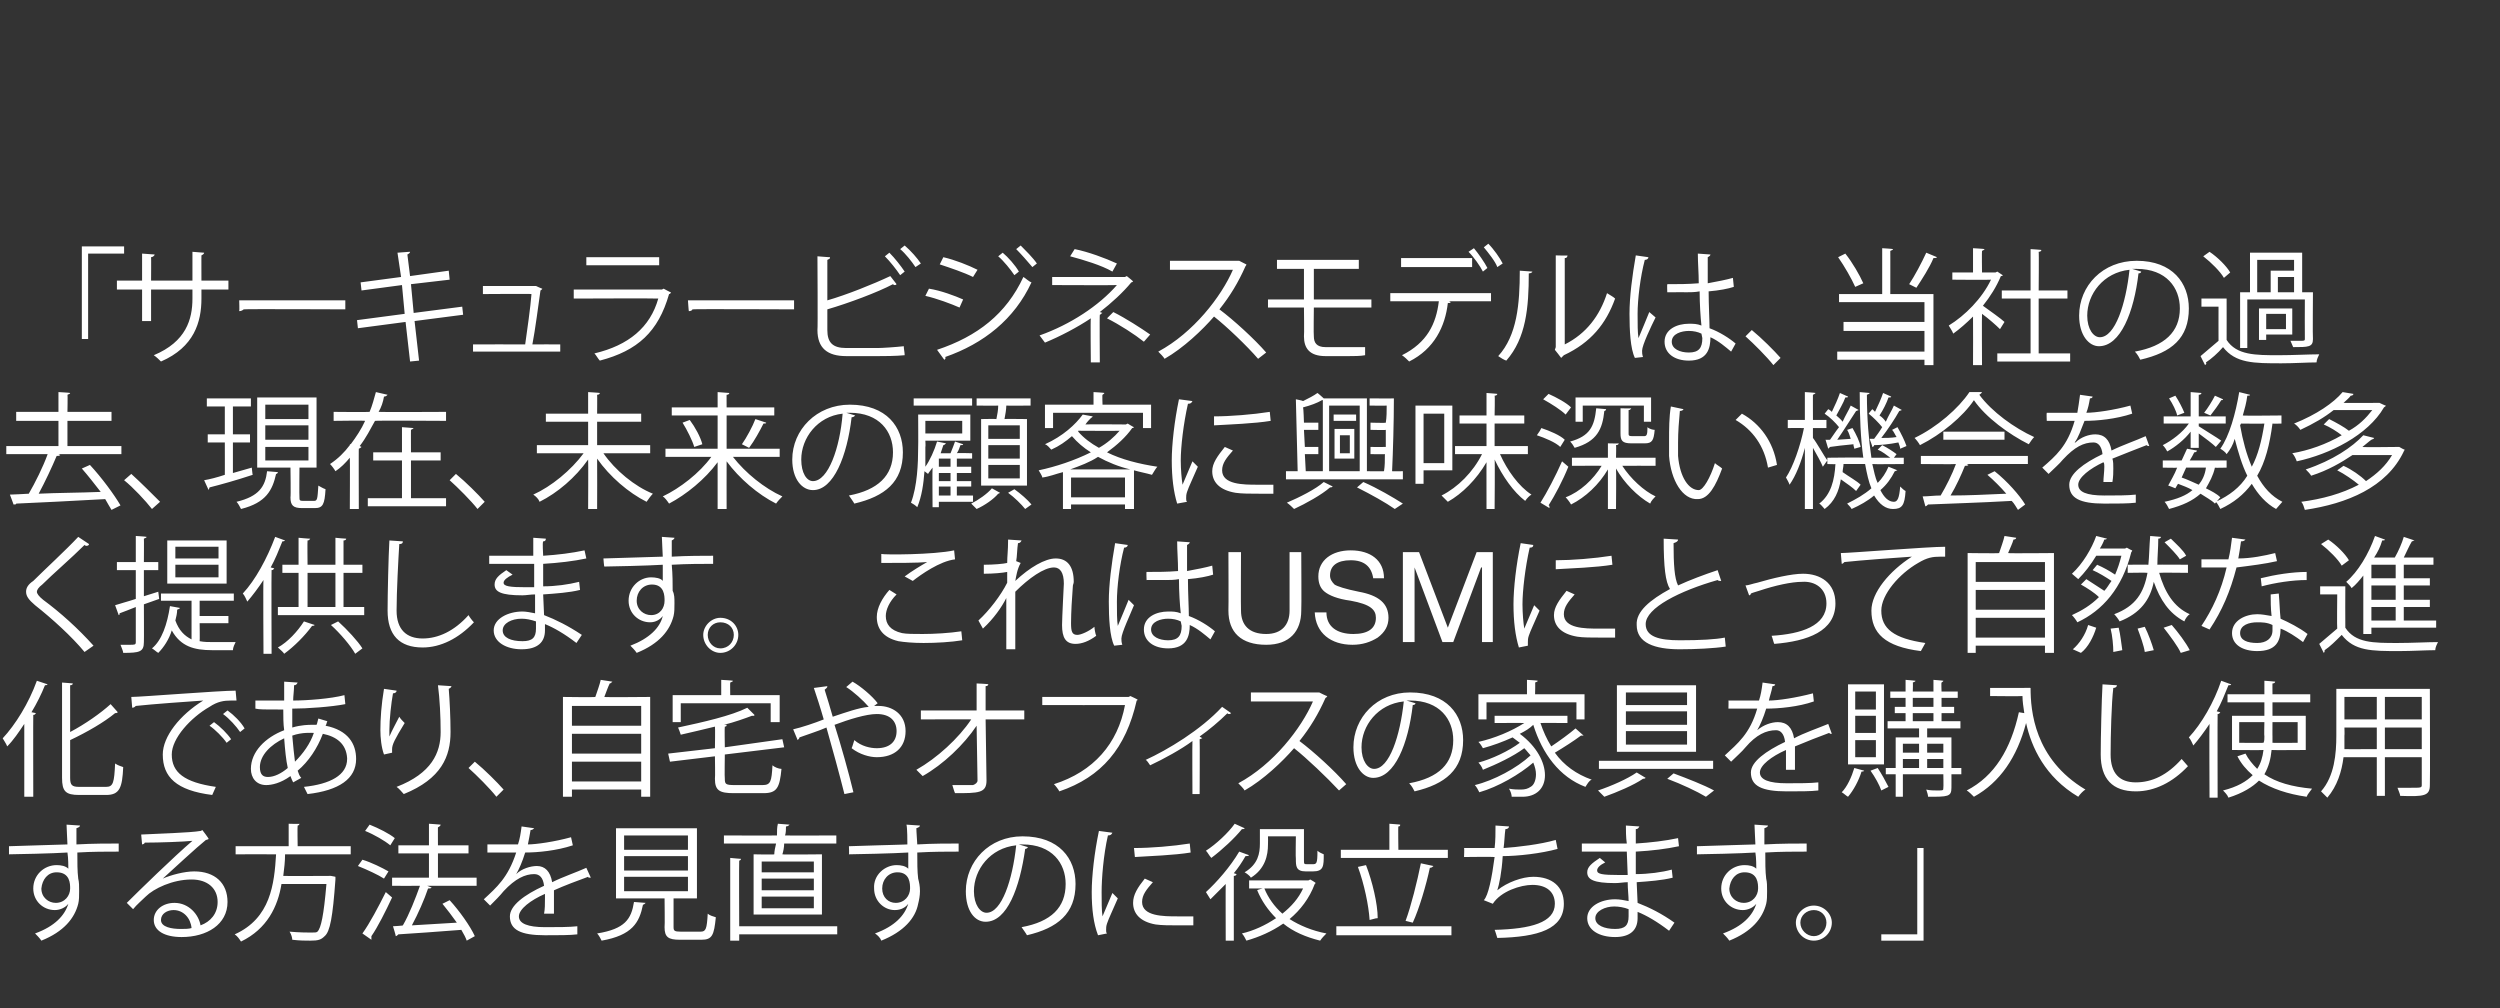 <?xml version="1.0" standalone="no"?><!DOCTYPE svg PUBLIC "-//W3C//DTD SVG 1.1//EN" "http://www.w3.org/Graphics/SVG/1.1/DTD/svg11.dtd"><svg xmlns="http://www.w3.org/2000/svg" version="1.1" width="278px" height="112.1px" viewBox="0 -1 278 112.1" style="top:-1px"><rect x="0" y="-1" width="278" height="112.1" fill="#333333" stroke="none"/>  <desc>「サーキュラービジネスモデルは、当社の過去、現在、未来の顧客に興味深い機会を数多く提供します。 これはUSMにとって自然な進化であり、自宅やオフィスの家具を購入し使用する方法を見直すのに役立ちます。」</desc>  <defs/>  <g id="Polygon174605">    <path d="M 7.5 92.9 C 7.5 92.6 7.4 91.1 7.4 90.7 C 7.4 90.7 8.9 90.8 8.9 90.8 C 8.9 90.9 8.8 91 8.5 91.1 C 8.5 91.2 8.5 91.4 8.5 92.9 C 10.3 92.8 12.1 92.8 13.2 92.8 C 13.2 92.8 13.2 93.7 13.2 93.7 C 11.9 93.7 10.2 93.7 8.6 93.8 C 8.6 94.9 8.6 95.9 8.7 96.7 C 8.8 97.1 8.8 97.5 8.8 98.1 C 8.8 98.6 8.8 99.1 8.7 99.5 C 8.3 101.1 7.1 102.6 4.6 103.6 C 4.4 103.3 4.1 103 3.9 102.8 C 6.1 102 7.2 100.8 7.6 99.5 C 7.6 99.5 7.6 99.5 7.6 99.5 C 7.3 99.9 6.7 100.2 6.1 100.2 C 4.8 100.2 3.7 99.2 3.7 97.8 C 3.7 96.3 4.9 95.2 6.3 95.2 C 6.8 95.2 7.3 95.3 7.6 95.6 C 7.6 95.4 7.6 94.4 7.5 93.8 C 6.1 93.9 1.6 94 1 94 C 1 94.03 1 93.1 1 93.1 L 4.2 93 C 4.2 93 7.49 92.91 7.5 92.9 Z M 7.8 97.8 C 7.8 97.3 7.8 96 6.3 96 C 5.3 96 4.7 96.8 4.6 97.8 C 4.6 98.8 5.4 99.4 6.2 99.4 C 7.2 99.4 7.8 98.6 7.8 97.8 Z M 18.1 96.7 C 19 96.3 20.5 95.9 21.6 95.9 C 23.9 95.9 25.3 97.2 25.3 99.3 C 25.3 101.8 23 103.2 20.2 103.2 C 18.3 103.2 17.1 102.5 17.1 101.3 C 17.1 100.2 18.1 99.4 19.4 99.4 C 21 99.4 22.1 100.7 22.3 101.9 C 23.4 101.5 24.2 100.6 24.2 99.3 C 24.2 97.8 23.1 96.8 21.3 96.8 C 19.2 96.8 17.1 97.8 16.2 98.7 C 15.8 99.1 15.2 99.6 14.8 100.1 C 14.8 100.1 14.1 99.4 14.1 99.4 C 15.4 98.1 19.4 94.2 21.4 92.5 C 20.5 92.6 17.7 92.7 16.1 92.7 C 16.1 92.8 15.9 92.9 15.8 92.9 C 15.8 92.9 15.7 91.8 15.7 91.8 C 17.6 91.7 21.2 91.6 22.3 91.4 C 22.28 91.44 22.5 91.3 22.5 91.3 C 22.5 91.3 23.24 92.25 23.2 92.3 C 23.2 92.3 23 92.4 22.9 92.4 C 21.9 93.2 19.2 95.7 18.1 96.7 C 18.1 96.7 18.1 96.7 18.1 96.7 Z M 20.1 102.3 C 20.5 102.3 21 102.3 21.3 102.2 C 21.2 101.1 20.4 100.2 19.3 100.2 C 18.6 100.2 17.9 100.6 17.9 101.3 C 17.9 102.1 19.1 102.3 20.1 102.3 Z M 39 94 C 39 94 31.74 93.99 31.7 94 C 31.7 94.8 31.6 95.6 31.5 96.4 C 31.5 96.43 36.6 96.4 36.6 96.4 L 36.8 96.4 C 36.8 96.4 37.33 96.5 37.3 96.5 C 37.3 96.6 37.3 96.7 37.3 96.8 C 37 101 36.7 102.6 36.1 103.1 C 35.7 103.5 35.4 103.6 34.5 103.6 C 34 103.6 33.3 103.6 32.5 103.5 C 32.5 103.3 32.4 102.9 32.2 102.6 C 33.3 102.7 34.3 102.7 34.6 102.7 C 35 102.7 35.2 102.7 35.3 102.6 C 35.7 102.2 36 100.8 36.3 97.3 C 36.3 97.3 31.3 97.3 31.3 97.3 C 30.9 99.8 29.7 102.3 26.8 103.7 C 26.6 103.4 26.4 103.1 26.1 102.9 C 30.1 101.1 30.5 97.3 30.7 94 C 30.71 93.99 26.2 94 26.2 94 L 26.2 93.1 L 32.1 93.1 L 32.1 90.6 C 32.1 90.6 33.34 90.64 33.3 90.6 C 33.3 90.7 33.2 90.8 33.1 90.8 C 33.06 90.84 33.1 93.1 33.1 93.1 L 39 93.1 L 39 94 Z M 53 96.6 L 53 97.5 L 47.5 97.5 C 47.5 97.5 47.96 97.69 48 97.7 C 47.9 97.8 47.8 97.8 47.6 97.8 C 47.2 99 46.5 100.6 45.8 101.9 C 47.3 101.8 49.1 101.7 50.8 101.6 C 50.3 100.9 49.7 100.1 49.2 99.5 C 49.2 99.5 50 99.1 50 99.1 C 51.1 100.3 52.3 102 52.8 103.1 C 52.8 103.1 51.9 103.6 51.9 103.6 C 51.8 103.3 51.6 102.9 51.3 102.4 C 48.7 102.6 46 102.8 44.3 102.9 C 44.2 103 44.1 103.1 44 103.1 C 44.05 103.12 43.7 102 43.7 102 C 43.7 102 44.83 101.94 44.8 101.9 C 45.5 100.7 46.2 98.9 46.7 97.5 C 46.66 97.52 43.6 97.5 43.6 97.5 L 43.6 96.6 L 47.7 96.6 L 47.7 93.9 L 44.3 93.9 L 44.3 93 L 47.7 93 L 47.7 90.6 C 47.7 90.6 49.01 90.69 49 90.7 C 49 90.8 48.9 90.9 48.7 91 C 48.69 90.95 48.7 93 48.7 93 L 52.1 93 L 52.1 93.9 L 48.7 93.9 L 48.7 96.6 L 53 96.6 Z M 41.1 90.7 C 42.1 91.1 43.3 91.7 43.9 92.2 C 43.9 92.2 43.4 93 43.4 93 C 42.8 92.5 41.6 91.8 40.6 91.4 C 40.6 91.4 41.1 90.7 41.1 90.7 Z M 40.3 94.6 C 41.3 94.9 42.5 95.5 43.2 95.9 C 43.2 95.9 42.7 96.7 42.7 96.7 C 42.1 96.3 40.8 95.7 39.8 95.3 C 39.8 95.3 40.3 94.6 40.3 94.6 Z M 40.3 102.8 C 41.1 101.7 42.1 99.8 42.9 98.2 C 43.5 98.7 43.6 98.8 43.6 98.8 C 42.9 100.3 42 102.1 41.3 103.1 C 41.3 103.2 41.3 103.3 41.3 103.3 C 41.3 103.4 41.3 103.5 41.3 103.5 C 41.3 103.5 40.3 102.8 40.3 102.8 Z M 65.7 96.6 C 65.7 96.6 65.6 96.6 65.6 96.6 C 65.5 96.6 65.4 96.6 65.4 96.5 C 64.3 96.9 62.7 97.5 61.6 98 C 61.6 98.3 61.6 98.7 61.6 99.1 C 61.6 99.5 61.6 100 61.6 100.6 C 61.6 100.6 60.5 100.6 60.5 100.6 C 60.6 100.1 60.6 99.5 60.6 98.9 C 60.6 98.7 60.6 98.5 60.6 98.4 C 59 99.1 57.7 100.1 57.7 100.9 C 57.7 101.7 58.7 102.1 60.6 102.1 C 62 102.1 63.3 102.1 64.2 102 C 64.2 102 64.2 102.9 64.2 102.9 C 63.4 103 62.1 103 60.6 103 C 57.9 103 56.7 102.4 56.7 100.9 C 56.7 99.7 58.3 98.5 60.5 97.5 C 60.4 96.6 60 96.2 59.4 96.2 C 58.4 96.2 57.3 96.7 56 98.1 C 55.6 98.6 55.1 99.1 54.5 99.7 C 54.5 99.7 53.8 99 53.8 99 C 55.2 97.7 56.5 96.6 57.4 93.8 C 57.35 93.81 56.6 93.8 56.6 93.8 L 54.2 93.8 C 54.2 93.8 54.2 92.91 54.2 92.9 C 55.1 92.9 56.1 92.9 56.6 92.9 C 56.6 92.9 57.6 92.9 57.6 92.9 C 57.8 92.3 57.9 91.7 58 90.9 C 58 90.9 59.4 91.1 59.4 91.1 C 59.3 91.2 59.2 91.3 59 91.3 C 58.9 91.9 58.8 92.4 58.7 92.9 C 59.6 92.9 61.7 92.6 63.5 92.1 C 63.5 92.1 63.7 93 63.7 93 C 61.9 93.6 59.8 93.8 58.4 93.8 C 58.1 94.8 57.7 95.7 57.4 96.2 C 57.4 96.2 57.4 96.2 57.4 96.2 C 58 95.6 59 95.3 59.7 95.3 C 60.6 95.3 61.2 95.9 61.4 97.1 C 62.6 96.5 64.1 96 65.2 95.5 C 65.2 95.5 65.7 96.6 65.7 96.6 Z M 74.9 102.1 C 74.9 102.5 75 102.6 75.7 102.6 C 75.7 102.6 77.9 102.6 77.9 102.6 C 78.5 102.6 78.6 102.3 78.7 100.6 C 78.9 100.8 79.3 100.9 79.6 101 C 79.4 103 79.2 103.5 78 103.5 C 78 103.5 75.6 103.5 75.6 103.5 C 74.3 103.5 73.9 103.2 73.9 102.1 C 73.94 102.12 73.9 98.9 73.9 98.9 L 68.5 98.9 L 68.5 91.1 L 77.5 91.1 L 77.5 98.9 L 74.9 98.9 C 74.9 98.9 74.9 102.12 74.9 102.1 Z M 69.4 94.2 L 69.4 95.8 L 76.5 95.8 L 76.5 94.2 L 69.4 94.2 Z M 69.4 91.9 L 69.4 93.5 L 76.5 93.5 L 76.5 91.9 L 69.4 91.9 Z M 69.4 96.5 L 69.4 98.1 L 76.5 98.1 L 76.5 96.5 L 69.4 96.5 Z M 71.8 99.4 C 71.7 99.5 71.6 99.6 71.5 99.6 C 71.1 101.6 70.3 103 66.9 103.6 C 66.8 103.4 66.6 103 66.4 102.8 C 69.5 102.3 70.2 101.2 70.5 99.3 C 70.5 99.3 71.8 99.4 71.8 99.4 Z M 83.8 94 C 83.8 94 86.08 94.05 86.1 94 C 86.1 93.7 86.2 93.2 86.3 92.8 C 86.25 92.81 80.5 92.8 80.5 92.8 L 80.5 91.9 C 80.5 91.9 86.35 91.93 86.4 91.9 C 86.4 91.4 86.4 91 86.5 90.6 C 86.5 90.6 87.8 90.7 87.8 90.7 C 87.7 90.8 87.6 90.9 87.4 90.9 C 87.4 91.2 87.4 91.6 87.3 91.9 C 87.33 91.93 93 91.9 93 91.9 L 93 92.8 C 93 92.8 87.21 92.81 87.2 92.8 C 87.2 93.2 87.1 93.7 87 94 C 87.03 94.05 91.4 94 91.4 94 L 91.4 100.7 L 83.8 100.7 L 83.8 94 Z M 90.5 98 L 90.5 96.7 L 84.7 96.7 L 84.7 98 L 90.5 98 Z M 90.5 96 L 90.5 94.8 L 84.7 94.8 L 84.7 96 L 90.5 96 Z M 90.5 100 L 90.5 98.7 L 84.7 98.7 L 84.7 100 L 90.5 100 Z M 93.1 102 L 93.1 102.9 L 82.2 102.9 L 82.2 103.6 L 81.2 103.6 L 81.2 94.4 C 81.2 94.4 82.45 94.52 82.4 94.5 C 82.4 94.6 82.3 94.7 82.2 94.7 C 82.17 94.72 82.2 102 82.2 102 L 93.1 102 Z M 100.9 92.9 C 100.9 92.6 100.9 91.1 100.8 90.7 C 100.8 90.7 102.3 90.8 102.3 90.8 C 102.3 90.9 102.2 91 101.9 91.1 C 101.9 91.2 101.9 91.4 102 92.9 C 103.7 92.8 105.5 92.8 106.6 92.8 C 106.6 92.8 106.6 93.7 106.6 93.7 C 105.4 93.7 103.7 93.7 102 93.8 C 102 94.9 102 95.9 102.1 96.7 C 102.2 97.1 102.3 97.5 102.3 98.1 C 102.3 98.6 102.2 99.1 102.1 99.5 C 101.8 101.1 100.5 102.6 98 103.6 C 97.9 103.3 97.6 103 97.3 102.8 C 99.5 102 100.6 100.8 101 99.5 C 101 99.5 101 99.5 101 99.5 C 100.7 99.9 100.2 100.2 99.5 100.2 C 98.3 100.2 97.2 99.2 97.2 97.8 C 97.1 96.3 98.4 95.2 99.7 95.2 C 100.2 95.2 100.7 95.3 101 95.6 C 101 95.4 101 94.4 101 93.8 C 99.5 93.9 95 94 94.4 94 C 94.44 94.03 94.4 93.1 94.4 93.1 L 97.6 93 C 97.6 93 100.93 92.91 100.9 92.9 Z M 101.2 97.8 C 101.2 97.3 101.2 96 99.8 96 C 98.8 96 98.1 96.8 98.1 97.8 C 98.1 98.8 98.8 99.4 99.6 99.4 C 100.6 99.4 101.2 98.6 101.2 97.8 Z M 114.3 93.2 C 114.3 93.3 114.1 93.4 114 93.4 C 113.4 97.7 112 101.5 109.6 101.5 C 108.4 101.5 107.4 100.3 107.4 98.1 C 107.4 94.8 110 92 113.7 92 C 117.8 92 119.6 94.5 119.6 97.3 C 119.6 100.6 117.6 102.2 114.2 103 C 114.1 102.8 113.8 102.4 113.6 102.1 C 116.9 101.5 118.5 99.9 118.5 97.3 C 118.5 95 117 92.9 113.7 92.9 C 113.6 92.9 113.4 92.9 113.3 92.9 C 113.3 92.9 114.3 93.2 114.3 93.2 Z M 113 93 C 110.1 93.3 108.3 95.7 108.3 98.1 C 108.3 99.6 109 100.5 109.7 100.5 C 111.4 100.5 112.6 96.8 113 93 Z M 123.7 91.6 C 123.6 91.8 123.5 91.9 123.2 91.9 C 122.7 94.1 122.5 96.7 122.5 98.2 C 122.5 99.2 122.5 100.3 122.6 100.9 C 122.9 100.2 123.5 98.8 123.7 98.3 C 123.7 98.3 124.3 98.9 124.3 98.9 C 123.7 100.3 123.3 101.1 123.1 101.7 C 123 102 123 102.2 123 102.4 C 123 102.6 123 102.7 123.1 102.8 C 123.1 102.8 122.1 103 122.1 103 C 121.6 101.7 121.4 100.1 121.4 98.2 C 121.4 96.4 121.7 93.8 122.2 91.4 C 122.2 91.4 123.7 91.6 123.7 91.6 Z M 126.1 93.3 C 128 93.3 130.4 93.1 132.3 92.8 C 132.3 92.8 132.4 93.8 132.4 93.8 C 130.6 94.1 127.8 94.2 126.2 94.3 C 126.2 94.3 126.1 93.3 126.1 93.3 Z M 132.7 101.9 C 132.2 101.9 131.7 101.9 131.1 101.9 C 130.1 101.9 129.2 101.9 128.5 101.8 C 126.8 101.5 126 100.6 126 99.4 C 126 98.5 126.5 97.7 127.3 96.7 C 127.3 96.7 128.2 97.1 128.2 97.1 C 127.5 97.9 127 98.5 127 99.3 C 127 100.9 129.4 100.9 130.9 100.9 C 131.5 100.9 132.1 100.9 132.7 100.9 C 132.7 100.9 132.7 101.9 132.7 101.9 Z M 145.7 96.8 C 145.7 96.8 146.33 97.15 146.3 97.2 C 146.3 97.2 146.2 97.3 146.2 97.3 C 145.6 98.9 144.6 100.2 143.4 101.2 C 144.5 101.9 145.9 102.5 147.5 102.8 C 147.3 103 147 103.3 146.8 103.6 C 145.2 103.2 143.8 102.6 142.7 101.7 C 141.4 102.6 140 103.2 138.6 103.6 C 138.5 103.4 138.3 103 138.1 102.8 C 139.4 102.5 140.7 101.9 141.9 101.1 C 141 100.2 140.3 99.2 139.8 98 C 139.79 97.95 140.4 97.8 140.4 97.8 L 138.9 97.8 L 138.9 96.9 L 145.5 96.9 L 145.7 96.8 Z M 141 92 C 141 92 141.02 92.86 141 92.9 C 141 94.1 140.7 95.6 139.1 96.6 C 139 96.4 138.6 96.1 138.4 96 C 139.9 95.1 140.1 93.9 140.1 92.8 C 140.1 92.84 140.1 91.2 140.1 91.2 L 145 91.2 C 145 91.2 145 94.58 145 94.6 C 145 95.1 145 95.1 145.4 95.1 C 145.4 95.1 145.9 95.1 145.9 95.1 C 146.4 95.1 146.5 95.1 146.5 93.6 C 146.7 93.8 147 93.9 147.2 94 C 147.2 95.3 147.2 95.9 146 95.9 C 146 95.9 145.2 95.9 145.2 95.9 C 144.1 95.9 144.1 95.3 144.1 94.5 C 144.06 94.52 144.1 92 144.1 92 L 141 92 Z M 140.6 97.8 C 141 98.8 141.7 99.8 142.6 100.6 C 143.6 99.8 144.4 98.9 144.9 97.8 C 144.9 97.8 140.6 97.8 140.6 97.8 Z M 138.4 91.1 C 138.4 91.2 138.2 91.2 138.1 91.2 C 137.3 92.2 135.9 93.5 134.7 94.4 C 134.5 94.2 134.3 93.8 134.1 93.6 C 135.2 92.9 136.6 91.6 137.3 90.6 C 137.3 90.6 138.4 91.1 138.4 91.1 Z M 136.3 97.3 C 135.7 97.9 135.1 98.5 134.6 99 C 134.5 98.8 134.2 98.4 134.1 98.2 C 135.3 97.1 136.8 95.4 137.8 93.7 C 137.8 93.7 138.9 94.1 138.9 94.1 C 138.8 94.2 138.7 94.2 138.5 94.2 C 138.1 94.9 137.7 95.5 137.2 96.1 C 137.2 96.1 137.5 96.2 137.5 96.2 C 137.5 96.3 137.4 96.4 137.2 96.4 C 137.2 96.38 137.2 103.6 137.2 103.6 L 136.3 103.6 C 136.3 103.6 136.28 97.28 136.3 97.3 Z M 161 93.5 L 161 94.4 L 149.1 94.4 L 149.1 93.5 L 154.5 93.5 L 154.5 90.6 C 154.5 90.6 155.74 90.69 155.7 90.7 C 155.7 90.8 155.7 90.9 155.5 90.9 C 155.46 90.88 155.5 93.5 155.5 93.5 L 161 93.5 Z M 159.4 95.3 C 159.3 95.4 159.2 95.5 159 95.5 C 158.6 97.4 157.8 100.1 157.1 101.6 C 157.1 101.6 156.3 101.4 156.3 101.4 C 156.9 99.8 157.6 97 158 95 C 158 95 159.4 95.3 159.4 95.3 Z M 151.9 95.2 C 152.6 97 153.2 99.5 153.2 101.1 C 153.1 101.1 153 101.1 152.3 101.3 C 152.2 99.7 151.7 97.3 151 95.4 C 151 95.4 151.9 95.2 151.9 95.2 Z M 148.6 102 L 161.4 102 L 161.4 103 L 148.6 103 L 148.6 102 Z M 173.2 93.4 C 171.4 93.9 168.8 94.2 167.1 94.2 C 167 96 166.7 97.4 166.5 98 C 167.6 97.1 169.3 96.5 170.5 96.5 C 172.6 96.5 173.9 97.6 173.9 99.5 C 173.9 102.3 171.1 103.2 166.5 103.3 C 166.4 103 166.3 102.6 166.2 102.4 C 170.2 102.3 172.9 101.6 172.9 99.5 C 172.9 98.2 172 97.4 170.4 97.4 C 169.1 97.4 166.9 98.1 166 99.5 C 166 99.5 165 99.1 165 99.1 C 165.5 98.6 165.9 96.6 166.2 94.3 C 166.16 94.26 162.8 94.3 162.8 94.3 C 162.8 94.3 162.85 93.28 162.8 93.3 C 163.4 93.3 165.2 93.3 166.2 93.3 C 166.3 92.5 166.3 91.6 166.3 90.8 C 166.3 90.8 167.8 90.9 167.8 90.9 C 167.8 91.1 167.6 91.2 167.4 91.2 C 167.3 91.9 167.3 92.6 167.2 93.3 C 168.7 93.2 171.3 92.9 173 92.4 C 173 92.4 173.2 93.4 173.2 93.4 Z M 175.9 92.8 C 176.8 92.8 177.9 92.8 178.9 92.8 C 179.5 92.8 180.3 92.8 180.9 92.8 C 180.8 92.1 180.8 91.3 180.8 90.8 C 180.8 90.8 182.3 90.9 182.3 90.9 C 182.2 91.1 182.1 91.2 181.9 91.2 C 181.9 91.4 181.9 92.5 181.9 92.8 C 183.5 92.7 185.2 92.5 186.6 92.2 C 186.6 92.2 186.7 93.1 186.7 93.1 C 185.3 93.4 183.7 93.6 181.9 93.7 C 181.9 94.5 181.9 95.4 181.9 96.2 C 183.3 96.2 184.8 96 185.9 95.7 C 185.9 95.7 186 96.6 186 96.6 C 184.8 96.9 183.4 97 182 97.1 C 182 97.1 182.1 99.4 182.1 99.4 C 183.4 99.9 184.8 100.6 186.2 101.6 C 186.2 101.6 185.6 102.5 185.6 102.5 C 184.3 101.5 183.1 100.8 182.1 100.4 C 182.1 100.6 182.1 100.9 182.1 101.1 C 182.1 102.4 181.3 103.2 179.6 103.2 C 177.8 103.2 176.5 102.4 176.5 101.1 C 176.5 99.8 178 99 179.6 99 C 180.1 99 180.6 99.1 181.1 99.2 C 181.1 98.6 181 97.9 181 97.1 C 180.6 97.1 180.1 97.2 179.6 97.2 C 177.2 97.2 176.5 96.8 176.5 96 C 176.5 95.4 177 95 177.9 94.4 C 177.9 94.4 178.5 94.9 178.5 94.9 C 177.9 95.2 177.6 95.5 177.6 95.8 C 177.6 96.2 178.2 96.3 180 96.3 C 180.3 96.3 180.7 96.3 181 96.3 C 181 96.3 180.9 93.7 180.9 93.7 C 180.3 93.7 179.6 93.7 178.9 93.7 C 178 93.7 176.7 93.7 175.9 93.7 C 175.9 93.7 175.9 92.8 175.9 92.8 Z M 181.1 100.1 C 180.6 99.9 180 99.8 179.5 99.8 C 178.5 99.8 177.4 100.3 177.4 101.1 C 177.4 101.9 178.4 102.3 179.6 102.3 C 180.7 102.3 181.1 101.9 181.1 100.9 C 181.1 100.9 181.1 100.1 181.1 100.1 Z M 195.2 92.9 C 195.2 92.6 195.1 91.1 195.1 90.7 C 195.1 90.7 196.6 90.8 196.6 90.8 C 196.6 90.9 196.5 91 196.2 91.1 C 196.2 91.2 196.2 91.4 196.2 92.9 C 198 92.8 199.8 92.8 200.9 92.8 C 200.9 92.8 200.9 93.7 200.9 93.7 C 199.6 93.7 197.9 93.7 196.3 93.8 C 196.3 94.9 196.3 95.9 196.4 96.7 C 196.5 97.1 196.5 97.5 196.5 98.1 C 196.5 98.6 196.5 99.1 196.4 99.5 C 196 101.1 194.8 102.6 192.3 103.6 C 192.1 103.3 191.8 103 191.6 102.8 C 193.8 102 194.9 100.8 195.3 99.5 C 195.3 99.5 195.3 99.5 195.3 99.5 C 195 99.9 194.4 100.2 193.8 100.2 C 192.5 100.2 191.4 99.2 191.4 97.8 C 191.4 96.3 192.6 95.2 194 95.2 C 194.5 95.2 195 95.3 195.3 95.6 C 195.3 95.4 195.3 94.4 195.2 93.8 C 193.8 93.9 189.3 94 188.7 94 C 188.7 94.03 188.7 93.1 188.7 93.1 L 191.9 93 C 191.9 93 195.19 92.91 195.2 92.9 Z M 195.5 97.8 C 195.5 97.3 195.5 96 194 96 C 193 96 192.4 96.8 192.3 97.8 C 192.3 98.8 193.1 99.4 193.9 99.4 C 194.9 99.4 195.5 98.6 195.5 97.8 Z M 203.7 101.6 C 203.7 102.7 202.8 103.6 201.7 103.6 C 200.6 103.6 199.7 102.7 199.7 101.6 C 199.7 100.6 200.6 99.7 201.7 99.7 C 202.8 99.7 203.7 100.6 203.7 101.6 Z M 203.1 101.6 C 203.1 100.8 202.5 100.2 201.7 100.2 C 200.9 100.2 200.2 100.8 200.2 101.6 C 200.2 102.4 200.9 103.1 201.7 103.1 C 202.5 103.1 203.1 102.4 203.1 101.6 Z M 213.9 93.3 L 213.9 103.6 L 209.2 103.6 L 209.2 102.9 L 213.2 102.9 L 213.2 93.3 L 213.9 93.3 Z " stroke="none" fill="#fff"/>  </g>  <g id="Polygon174604">    <path d="M 2.7 87.6 C 2.7 87.6 2.71 79.53 2.7 79.5 C 2.1 80.4 1.5 81.3 0.8 82 C 0.7 81.7 0.4 81.3 0.3 81.1 C 1.7 79.6 3.2 77.2 4.1 74.7 C 4.1 74.7 5.3 75.1 5.3 75.1 C 5.2 75.2 5.1 75.2 5 75.2 C 4.6 76.2 4.1 77.2 3.5 78.2 C 3.5 78.2 4 78.3 4 78.3 C 3.9 78.4 3.9 78.5 3.7 78.5 C 3.68 78.47 3.7 87.6 3.7 87.6 L 2.7 87.6 Z M 7.8 85.5 C 7.8 86.3 8 86.5 8.8 86.5 C 8.8 86.5 11.8 86.5 11.8 86.5 C 12.6 86.5 12.7 86 12.8 83.9 C 13.1 84.1 13.4 84.2 13.7 84.3 C 13.6 86.6 13.3 87.4 11.8 87.4 C 11.8 87.4 8.8 87.4 8.8 87.4 C 7.3 87.4 6.9 87 6.9 85.5 C 6.89 85.49 6.9 74.9 6.9 74.9 C 6.9 74.9 8.12 74.99 8.1 75 C 8.1 75.1 8 75.2 7.8 75.2 C 7.8 75.2 7.8 80.4 7.8 80.4 C 9.5 79.5 11.2 78.3 12.3 77.3 C 12.3 77.3 13.1 78.2 13.1 78.2 C 13 78.3 12.9 78.3 12.8 78.3 C 11.6 79.3 9.7 80.4 7.8 81.3 C 7.8 81.3 7.8 85.5 7.8 85.5 Z M 14.6 76.5 C 15.7 76.5 24.4 75.8 26.2 75.8 C 26.2 75.8 26.3 76.9 26.3 76.9 C 26.1 76.9 25.9 76.9 25.7 76.9 C 24.9 76.9 24.2 77 23.3 77.6 C 21.2 78.8 19.1 81.1 19.1 82.9 C 19.1 84.9 20.5 86 24 86.5 C 24 86.5 23.6 87.4 23.6 87.4 C 19.6 86.9 18.1 85.4 18.1 82.9 C 18.1 80.9 20 78.5 22.6 76.9 C 21.1 77 16.9 77.3 15.1 77.5 C 15 77.6 14.9 77.7 14.7 77.7 C 14.7 77.7 14.6 76.5 14.6 76.5 Z M 25.3 78 C 26 78.5 26.8 79.3 27.2 80 C 27.2 80 26.7 80.4 26.7 80.4 C 26.3 79.8 25.5 78.9 24.8 78.4 C 24.8 78.4 25.3 78 25.3 78 Z M 23.8 79.3 C 24.5 79.8 25.3 80.6 25.7 81.2 C 25.7 81.2 25.2 81.6 25.2 81.6 C 24.8 81 23.9 80.1 23.3 79.7 C 23.3 79.7 23.8 79.3 23.8 79.3 Z M 36.4 79.2 C 36.3 79.4 36.3 79.6 36.2 79.7 C 38.7 80.2 39.6 81.7 39.6 83.4 C 39.6 85.6 37.7 86.9 34.2 87.3 C 34.1 87.1 33.9 86.7 33.8 86.5 C 36.7 86.2 38.6 85.2 38.6 83.4 C 38.6 83.4 38.6 83.3 38.6 83.3 C 38.5 81.7 37.4 80.9 35.9 80.6 C 35.3 82.2 34.3 83.7 33.1 84.7 C 33.2 85 33.3 85.3 33.5 85.5 C 33.5 85.5 32.6 86 32.6 86 C 32.5 85.8 32.4 85.6 32.3 85.3 C 31.2 86.1 30.2 86.3 29.6 86.3 C 28.5 86.3 27.9 85.5 27.9 84.5 C 27.9 82.6 29.5 81 31.6 80.2 C 31.5 79.5 31.5 78.7 31.5 77.9 C 29.2 77.9 28.9 77.9 28.4 77.8 C 28.4 77.8 28.4 76.9 28.4 76.9 C 29.1 76.9 30.4 76.9 31.6 76.9 C 31.6 76.3 31.6 75.5 31.6 74.8 C 31.6 74.8 33.1 74.9 33.1 74.9 C 33 75.1 32.9 75.2 32.7 75.2 C 32.7 75.8 32.6 76.4 32.6 76.9 C 34.1 76.9 36.8 76.7 38.3 76.3 C 38.3 76.3 38.4 77.3 38.4 77.3 C 36.9 77.6 34.1 77.8 32.5 77.8 C 32.5 78.6 32.5 79.3 32.5 79.9 C 33.5 79.6 34.4 79.6 34.6 79.6 C 34.8 79.6 35 79.6 35.2 79.6 C 35.3 79.4 35.3 79.2 35.4 78.9 C 35.4 78.9 36.4 79.2 36.4 79.2 Z M 34.9 80.5 C 34.7 80.5 33.6 80.4 32.5 80.8 C 32.6 82 32.7 82.9 32.8 83.7 C 33.7 82.8 34.5 81.7 34.9 80.5 Z M 32 84.4 C 31.8 83.5 31.7 82.4 31.6 81.1 C 30.1 81.8 28.9 83 28.9 84.3 C 28.9 85.2 29.3 85.4 29.8 85.4 C 30.5 85.4 31.3 85 32 84.4 Z M 50.2 75.3 C 50.2 75.4 50.1 75.5 49.9 75.6 C 50 76.8 50.1 78.8 50.1 80.4 C 50.1 83.1 49.1 85.6 44.9 87.3 C 44.7 87.1 44.4 86.7 44.1 86.5 C 48 85 49 82.7 49 80.4 C 49 78.7 48.9 76.7 48.7 75.2 C 48.7 75.2 50.2 75.3 50.2 75.3 Z M 42.7 82.9 C 42.4 82.1 42.3 81 42.3 80.2 C 42.3 78.9 42.4 77.4 42.7 75.6 C 42.7 75.6 44.1 75.8 44.1 75.8 C 44.1 76 43.9 76.1 43.7 76.1 C 43.5 77.2 43.3 79 43.3 80.2 C 43.3 80.5 43.3 80.7 43.3 80.9 C 43.6 80.2 44.1 79.3 44.4 78.7 C 44.5 78.9 44.8 79.2 45 79.4 C 43.9 81.2 43.6 81.8 43.6 82.3 C 43.6 82.5 43.6 82.6 43.6 82.7 C 43.6 82.7 42.7 82.9 42.7 82.9 Z M 52.8 83.7 C 53.9 84.6 55.3 86 56 86.8 C 56 86.8 55.2 87.6 55.2 87.6 C 54.5 86.7 53 85.2 52.1 84.4 C 52.1 84.4 52.8 83.7 52.8 83.7 Z M 68.1 74.8 C 68 74.9 67.9 75 67.8 75 C 67.6 75.4 67.4 76 67.2 76.5 C 67.16 76.55 72.3 76.5 72.3 76.5 L 72.3 87.6 L 71.3 87.6 L 71.3 86.8 L 63.6 86.8 L 63.6 87.6 L 62.6 87.6 L 62.6 76.5 C 62.6 76.5 66.15 76.55 66.2 76.5 C 66.4 75.9 66.7 75.1 66.8 74.6 C 66.8 74.6 68.1 74.8 68.1 74.8 Z M 71.3 80.6 L 63.6 80.6 L 63.6 82.8 L 71.3 82.8 L 71.3 80.6 Z M 71.3 77.5 L 63.6 77.5 L 63.6 79.7 L 71.3 79.7 L 71.3 77.5 Z M 63.6 85.9 L 71.3 85.9 L 71.3 83.7 L 63.6 83.7 L 63.6 85.9 Z M 75.7 77.2 L 75.7 79.3 L 74.8 79.3 L 74.8 76.3 L 80.2 76.3 L 80.2 74.6 C 80.2 74.6 81.47 74.67 81.5 74.7 C 81.5 74.8 81.4 74.8 81.2 74.9 C 81.18 74.87 81.2 76.3 81.2 76.3 L 86.7 76.3 L 86.7 79.3 L 85.7 79.3 L 85.7 77.2 L 75.7 77.2 Z M 80.6 85.6 C 80.6 86.2 80.7 86.3 81.7 86.3 C 81.7 86.3 84.8 86.3 84.8 86.3 C 85.7 86.3 85.8 85.9 85.9 84.1 C 86.1 84.3 86.6 84.5 86.9 84.5 C 86.7 86.6 86.4 87.2 84.9 87.2 C 84.9 87.2 81.6 87.2 81.6 87.2 C 80 87.2 79.5 86.9 79.5 85.6 C 79.54 85.59 79.5 83.1 79.5 83.1 L 74.5 83.7 L 74.3 82.8 L 79.5 82.2 C 79.5 82.2 79.54 79.84 79.5 79.8 C 78.3 80.1 77 80.4 75.7 80.7 C 75.6 80.4 75.5 80.1 75.4 79.9 C 78.2 79.3 81.3 78.6 83.1 77.7 C 83.1 77.7 83.9 78.5 83.9 78.5 C 83.9 78.6 83.8 78.6 83.8 78.6 C 83.7 78.6 83.7 78.6 83.6 78.6 C 82.8 78.9 81.7 79.3 80.5 79.6 C 80.5 79.6 80.8 79.6 80.8 79.6 C 80.8 79.7 80.8 79.8 80.6 79.8 C 80.56 79.8 80.6 82.1 80.6 82.1 L 87 81.2 L 87.2 82.1 L 80.6 82.9 C 80.6 82.9 80.56 85.59 80.6 85.6 Z M 97.2 77.5 C 97.4 77.5 97.5 77.5 97.7 77.5 C 99.2 77.5 100.7 78.4 100.7 80.3 C 100.7 82.1 99.5 83.2 97.5 83.2 C 96.7 83.2 95.6 82.9 94.7 82.2 C 94.8 82 94.9 81.6 95 81.3 C 95.8 82 96.8 82.2 97.5 82.2 C 98.9 82.2 99.7 81.5 99.7 80.3 C 99.7 79.2 99 78.4 97.5 78.4 C 96.3 78.4 94.4 79 92.8 79.6 C 93.5 81.8 94.4 85 94.9 87.1 C 94.9 87.1 93.9 87.3 93.9 87.3 C 93.4 85.3 92.5 82 91.9 79.9 C 91 80.3 89.7 80.7 88.9 81 C 88.9 81.1 88.8 81.2 88.7 81.3 C 88.7 81.3 88.2 80.1 88.2 80.1 C 89.1 79.9 90.6 79.4 91.6 79 C 91.2 77.6 90.8 76.4 90.5 75.5 C 90.5 75.5 92 75.3 92 75.3 C 92 75.5 91.9 75.5 91.7 75.7 C 92 76.7 92.3 77.6 92.6 78.7 C 94.1 78.2 95.5 77.7 96.6 77.6 C 96 76.9 94.9 75.9 94.1 75.4 C 94.1 75.4 94.8 74.8 94.8 74.8 C 95.7 75.3 97 76.4 97.6 77.2 C 97.6 77.2 97.2 77.5 97.2 77.5 Z M 113.9 79 L 109.6 79 C 109.6 79 109.7 85.77 109.7 85.8 C 109.7 87.2 108.8 87.2 106.2 87.2 C 106.1 87 106 86.6 105.9 86.3 C 106.8 86.3 108 86.3 108.2 86.3 C 108.5 86.2 108.7 86 108.7 85.8 C 108.7 85.8 108.6 79.7 108.6 79.7 C 107.2 81.8 104.9 84 102.6 85.3 C 102.4 85.1 102.1 84.8 101.9 84.6 C 104.2 83.3 106.6 81.1 108 79 C 108.04 78.97 102.4 79 102.4 79 L 102.4 78 L 108.6 78 L 108.6 75 C 108.6 75 109.95 75.05 109.9 75.1 C 109.9 75.2 109.8 75.3 109.6 75.3 C 109.6 75.32 109.6 78 109.6 78 L 113.9 78 L 113.9 79 Z M 126.5 76.8 C 126.5 76.9 126.4 76.9 126.4 76.9 C 125.2 82.2 122.5 85.4 117.8 87 C 117.7 86.8 117.4 86.4 117.2 86.2 C 121.6 84.8 124.3 81.7 125.1 77.4 C 125.11 77.42 115.9 77.4 115.9 77.4 L 115.9 76.5 L 125.5 76.5 L 125.7 76.4 C 125.7 76.4 126.54 76.79 126.5 76.8 Z M 136.9 78.3 C 136.9 78.3 136.8 78.4 136.7 78.4 C 136.6 78.4 136.5 78.4 136.5 78.3 C 135.6 79.2 134.4 80.2 133.4 80.9 C 133.5 81 133.6 81 133.7 81.1 C 133.6 81.1 133.5 81.2 133.4 81.2 C 133.43 81.21 133.4 87.3 133.4 87.3 L 132.6 87.3 C 132.6 87.3 132.57 81.45 132.6 81.4 C 131.4 82.3 129.4 83.4 127.9 84.1 C 127.8 84 127.6 83.6 127.4 83.5 C 129.8 82.4 133.5 80.2 135.9 77.6 C 135.9 77.6 136.9 78.3 136.9 78.3 Z M 147.6 76.4 C 147.5 76.5 147.5 76.6 147.4 76.6 C 146.6 78.4 145.7 79.9 144.5 81.4 C 146.1 82.6 148.4 84.7 149.7 86.2 C 149.7 86.2 148.9 86.9 148.9 86.9 C 147.6 85.5 145.3 83.3 143.9 82.2 C 142.6 83.7 140.5 85.7 138.4 86.9 C 138.3 86.7 137.9 86.3 137.7 86.1 C 141.6 84 144.7 80 146 77 C 146 77 139.1 77 139.1 77 L 139.1 76 L 146.5 76 L 146.7 76 C 146.7 76 147.55 76.44 147.6 76.4 Z M 157.4 77.2 C 157.4 77.3 157.3 77.4 157.1 77.4 C 156.6 81.7 155.1 85.5 152.7 85.5 C 151.6 85.5 150.5 84.3 150.5 82.1 C 150.5 78.8 153.1 76 156.8 76 C 160.9 76 162.7 78.5 162.7 81.3 C 162.7 84.6 160.7 86.2 157.3 87 C 157.2 86.8 157 86.4 156.7 86.1 C 160 85.5 161.6 83.9 161.6 81.3 C 161.6 79 160.1 76.9 156.8 76.9 C 156.7 76.9 156.5 76.9 156.4 76.9 C 156.4 76.9 157.4 77.2 157.4 77.2 Z M 156.1 77 C 153.2 77.3 151.4 79.7 151.4 82.1 C 151.4 83.6 152.1 84.5 152.8 84.5 C 154.5 84.5 155.7 80.8 156.1 77 Z M 165.3 77.1 L 165.3 79 L 164.4 79 L 164.4 76.2 L 169.8 76.2 L 169.8 74.6 C 169.8 74.6 171.03 74.67 171 74.7 C 171 74.8 170.9 74.8 170.7 74.9 C 170.74 74.85 170.7 76.2 170.7 76.2 L 176.2 76.2 L 176.2 79 L 175.3 79 L 175.3 77.1 L 165.3 77.1 Z M 171.3 79.4 C 171.6 80.3 172 81.2 172.5 82 C 173.4 81.4 174.5 80.6 175.2 80 C 175.2 80 176.1 80.8 176.1 80.8 C 176 80.8 175.9 80.8 175.8 80.8 C 175 81.4 173.9 82.1 172.9 82.7 C 173.9 84.1 175.3 85.1 177 85.7 C 176.7 85.8 176.5 86.2 176.3 86.5 C 173.4 85.4 171.5 82.8 170.5 79.6 C 170.1 80 169.6 80.3 169 80.6 C 170.9 82 171.8 83.8 171.8 85.2 C 171.8 86.7 170.8 87.6 169.3 87.6 C 169 87.6 168.5 87.6 168.1 87.6 C 168.1 87.4 168 87 167.8 86.7 C 168.3 86.8 168.8 86.8 169.1 86.8 C 169.6 86.8 169.9 86.7 170.2 86.5 C 170.6 86.3 170.8 85.7 170.8 85.1 C 170.8 84.7 170.7 84.3 170.5 83.8 C 169 85.1 166.6 86.5 164.5 87.1 C 164.4 86.9 164.2 86.5 164 86.3 C 166.1 85.8 168.7 84.4 170.2 83 C 170 82.8 169.8 82.5 169.5 82.2 C 168.3 83.1 166.4 84 164.9 84.6 C 164.8 84.3 164.6 84 164.4 83.8 C 165.9 83.4 167.8 82.5 169 81.6 C 168.7 81.4 168.5 81.2 168.2 81 C 167.1 81.5 166 81.9 164.9 82.2 C 164.8 82 164.6 81.7 164.4 81.5 C 166.2 81.1 168.1 80.3 169.5 79.4 C 169.53 79.38 166.2 79.4 166.2 79.4 L 166.2 78.6 L 174.3 78.6 L 174.3 79.4 C 174.3 79.4 171.29 79.38 171.3 79.4 Z M 179.8 75.2 L 188.6 75.2 L 188.6 82.6 L 179.8 82.6 L 179.8 75.2 Z M 180.8 78.1 L 180.8 79.6 L 187.6 79.6 L 187.6 78.1 L 180.8 78.1 Z M 180.8 76 L 180.8 77.4 L 187.6 77.4 L 187.6 76 L 180.8 76 Z M 180.8 80.3 L 180.8 81.8 L 187.6 81.8 L 187.6 80.3 L 180.8 80.3 Z M 177.8 83.6 L 190.5 83.6 L 190.5 84.5 L 177.8 84.5 L 177.8 83.6 Z M 183 85.5 C 182.9 85.6 182.8 85.6 182.7 85.6 C 181.7 86.3 179.8 87.1 178.4 87.6 C 178.2 87.4 177.9 87.1 177.7 86.9 C 179.2 86.4 181 85.6 182 84.9 C 182 84.9 183 85.5 183 85.5 Z M 189.7 87.6 C 188.7 87 187 86.2 185.4 85.6 C 185.4 85.6 186.1 85 186.1 85 C 187.7 85.6 189.5 86.3 190.6 86.9 C 190.6 86.9 189.7 87.6 189.7 87.6 Z M 203.7 80.6 C 203.7 80.6 203.7 80.6 203.6 80.6 C 203.5 80.6 203.5 80.6 203.4 80.5 C 202.3 80.9 200.8 81.5 199.6 82 C 199.6 82.3 199.6 82.7 199.6 83.1 C 199.6 83.5 199.6 84 199.6 84.6 C 199.6 84.6 198.6 84.6 198.6 84.6 C 198.6 84.1 198.6 83.5 198.6 82.9 C 198.6 82.7 198.6 82.5 198.6 82.4 C 197 83.1 195.7 84.1 195.7 84.9 C 195.7 85.7 196.7 86.1 198.7 86.1 C 200 86.1 201.3 86.1 202.2 86 C 202.2 86 202.2 86.9 202.2 86.9 C 201.4 87 200.1 87 198.7 87 C 195.9 87 194.7 86.4 194.7 84.9 C 194.7 83.7 196.4 82.5 198.5 81.5 C 198.4 80.6 198 80.2 197.5 80.2 C 196.4 80.2 195.3 80.7 194.1 82.1 C 193.7 82.6 193.1 83.1 192.5 83.7 C 192.5 83.7 191.8 83 191.8 83 C 193.2 81.7 194.6 80.6 195.4 77.8 C 195.39 77.81 194.6 77.8 194.6 77.8 L 192.2 77.8 C 192.2 77.8 192.23 76.91 192.2 76.9 C 193.1 76.9 194.1 76.9 194.7 76.9 C 194.7 76.9 195.6 76.9 195.6 76.9 C 195.8 76.3 195.9 75.7 196 74.9 C 196 74.9 197.4 75.1 197.4 75.1 C 197.4 75.2 197.3 75.3 197.1 75.3 C 197 75.9 196.8 76.4 196.7 76.9 C 197.7 76.9 199.7 76.6 201.6 76.1 C 201.6 76.1 201.7 77 201.7 77 C 200 77.6 197.8 77.8 196.4 77.8 C 196.1 78.8 195.7 79.7 195.4 80.2 C 195.4 80.2 195.4 80.2 195.4 80.2 C 196.1 79.6 197 79.3 197.7 79.3 C 198.7 79.3 199.3 79.9 199.5 81.1 C 200.6 80.5 202.1 80 203.3 79.5 C 203.3 79.5 203.7 80.6 203.7 80.6 Z M 218.1 84.4 L 218.1 85.1 L 217 85.1 C 217 85.1 217.01 86.61 217 86.6 C 217 87.6 216.6 87.6 214.4 87.6 C 214.4 87.4 214.3 87.1 214.2 86.8 C 214.6 86.9 215.1 86.9 215.4 86.9 C 216.1 86.9 216.1 86.9 216.1 86.6 C 216.13 86.6 216.1 85.1 216.1 85.1 L 211.6 85.1 L 211.6 87.6 L 210.8 87.6 L 210.8 85.1 L 209.7 85.1 L 209.7 84.4 L 210.8 84.4 L 210.8 81 L 213.4 81 L 213.4 80 L 209.9 80 L 209.9 79.2 L 211.9 79.2 L 211.9 78.3 L 210.7 78.3 L 210.7 77.6 L 211.9 77.6 L 211.9 76.6 L 210.2 76.6 L 210.2 75.9 L 211.9 75.9 L 211.9 74.6 C 211.9 74.6 213.01 74.69 213 74.7 C 213 74.8 212.9 74.8 212.7 74.9 C 212.74 74.87 212.7 75.9 212.7 75.9 L 215 75.9 L 215 74.6 C 215 74.6 216.13 74.69 216.1 74.7 C 216.1 74.8 216 74.8 215.9 74.9 C 215.86 74.87 215.9 75.9 215.9 75.9 L 217.7 75.9 L 217.7 76.6 L 215.9 76.6 L 215.9 77.6 L 217.3 77.6 L 217.3 78.3 L 215.9 78.3 L 215.9 79.2 L 218 79.2 L 218 80 L 214.3 80 L 214.3 81 L 217 81 L 217 84.4 L 218.1 84.4 Z M 213.4 81.7 L 211.6 81.7 L 211.6 82.7 L 213.4 82.7 L 213.4 81.7 Z M 216.1 81.7 L 214.3 81.7 L 214.3 82.7 L 216.1 82.7 L 216.1 81.7 Z M 211.6 83.4 L 211.6 84.4 L 213.4 84.4 L 213.4 83.4 L 211.6 83.4 Z M 214.3 84.4 L 216.1 84.4 L 216.1 83.4 L 214.3 83.4 L 214.3 84.4 Z M 212.7 76.6 L 212.7 77.6 L 215 77.6 L 215 76.6 L 212.7 76.6 Z M 212.7 78.3 L 212.7 79.2 L 215 79.2 L 215 78.3 L 212.7 78.3 Z M 209.5 75.1 L 209.5 84 L 205.5 84 L 205.5 75.1 L 209.5 75.1 Z M 208.6 80.5 L 208.6 78.6 L 206.3 78.6 L 206.3 80.5 L 208.6 80.5 Z M 208.6 77.9 L 208.6 75.9 L 206.3 75.9 L 206.3 77.9 L 208.6 77.9 Z M 208.6 83.2 L 208.6 81.3 L 206.3 81.3 L 206.3 83.2 L 208.6 83.2 Z M 207.3 84.7 C 207.2 84.8 207.2 84.8 207 84.8 C 206.7 85.8 206.1 86.9 205.5 87.6 C 205.3 87.5 205 87.2 204.8 87.1 C 205.4 86.5 205.9 85.4 206.2 84.4 C 206.2 84.4 207.3 84.7 207.3 84.7 Z M 208.8 84.4 C 209.2 85 209.7 85.9 210 86.5 C 209.8 86.6 209.6 86.7 209.2 86.9 C 209 86.3 208.5 85.4 208 84.7 C 208 84.7 208.8 84.4 208.8 84.4 Z M 224.9 75.5 C 224.9 75.5 225.83 75.47 225.8 75.5 C 225.8 78 226.2 83.4 231.9 86.8 C 231.7 86.9 231.3 87.3 231.1 87.6 C 227.4 85.4 225.9 82.1 225.3 79.4 C 224.3 83.2 222.4 86 219.5 87.6 C 219.3 87.4 218.9 87 218.7 86.9 C 221.8 85.3 223.6 82.3 224.5 78.2 C 224.5 78.2 225.1 78.3 225.1 78.3 C 225 77.6 224.9 77 224.9 76.4 C 224.9 76.44 221.3 76.4 221.3 76.4 L 221.3 75.5 L 224.9 75.5 L 224.9 75.5 Z M 235.4 75.2 C 235.4 75.4 235.2 75.5 235 75.5 C 234.8 77.1 234.7 80.8 234.7 82.9 C 234.7 85 235.7 86 237.5 86 C 239.3 86 241 85.2 242.6 83.4 C 242.8 83.6 243.1 84 243.3 84.2 C 241.6 86 239.6 87 237.5 87 C 234.9 87 233.6 85.6 233.6 82.9 C 233.6 81.1 233.7 76.8 233.8 75.1 C 233.8 75.1 235.4 75.2 235.4 75.2 Z M 256.4 82.4 C 256.4 82.4 252.62 82.43 252.6 82.4 C 252.5 83.4 252.3 84.2 251.8 85.1 C 253.1 86 254.9 86.5 257.1 86.7 C 256.9 87 256.6 87.3 256.5 87.6 C 254.4 87.3 252.6 86.7 251.2 85.8 C 250.5 86.5 249.4 87.2 247.8 87.7 C 247.7 87.4 247.4 87.1 247.2 86.9 C 248.8 86.5 249.8 85.9 250.5 85.2 C 249.8 84.6 249.2 83.9 248.8 83.1 C 248.8 83.1 249.7 82.8 249.7 82.8 C 250 83.4 250.5 84 251 84.5 C 251.4 83.9 251.6 83.2 251.7 82.4 C 251.69 82.43 248.2 82.4 248.2 82.4 L 248.2 78.6 L 251.8 78.6 L 251.8 77.1 L 247.7 77.1 L 247.7 76.2 L 251.8 76.2 L 251.8 74.7 C 251.8 74.7 252.97 74.78 253 74.8 C 253 74.9 252.9 75 252.7 75 C 252.69 74.98 252.7 76.2 252.7 76.2 L 256.9 76.2 L 256.9 77.1 L 252.7 77.1 L 252.7 78.6 L 256.4 78.6 L 256.4 82.4 Z M 249 81.6 C 249 81.6 251.74 81.62 251.7 81.6 C 251.8 81.4 251.8 81.2 251.8 80.9 C 251.76 80.92 251.8 79.3 251.8 79.3 L 249 79.3 L 249 81.6 Z M 255.5 79.3 L 252.7 79.3 C 252.7 79.3 252.69 80.92 252.7 80.9 C 252.7 81.2 252.7 81.4 252.7 81.6 C 252.68 81.62 255.5 81.6 255.5 81.6 L 255.5 79.3 Z M 245.7 79.5 C 245.1 80.4 244.5 81.2 243.9 81.9 C 243.8 81.7 243.6 81.2 243.4 81 C 244.8 79.5 246.2 77.1 247 74.7 C 247 74.7 248.1 75.1 248.1 75.1 C 248.1 75.2 248 75.2 247.8 75.2 C 247.4 76.2 247 77.2 246.5 78.1 C 246.5 78.1 246.9 78.2 246.9 78.2 C 246.8 78.3 246.8 78.4 246.6 78.4 C 246.58 78.37 246.6 87.7 246.6 87.7 L 245.7 87.7 C 245.7 87.7 245.66 79.54 245.7 79.5 Z M 270.2 75.6 C 270.2 75.6 270.24 86.25 270.2 86.3 C 270.2 87.5 269.6 87.6 266.9 87.5 C 266.9 87.3 266.7 86.9 266.6 86.6 C 267.1 86.6 267.6 86.6 268.1 86.6 C 269.2 86.6 269.3 86.6 269.3 86.3 C 269.29 86.25 269.3 83.2 269.3 83.2 L 265.2 83.2 L 265.2 87.5 L 264.3 87.5 L 264.3 83.2 C 264.3 83.2 260.58 83.21 260.6 83.2 C 260.4 84.8 259.9 86.4 258.8 87.7 C 258.6 87.5 258.3 87.2 258.1 87 C 259.6 85.3 259.8 82.8 259.8 80.8 C 259.79 80.76 259.8 75.6 259.8 75.6 L 270.2 75.6 Z M 264.3 76.5 L 260.7 76.5 L 260.7 79 L 264.3 79 L 264.3 76.5 Z M 269.3 79 L 269.3 76.5 L 265.2 76.5 L 265.2 79 L 269.3 79 Z M 260.7 80.8 C 260.7 81.3 260.7 81.8 260.7 82.3 C 260.67 82.32 264.3 82.3 264.3 82.3 L 264.3 79.9 L 260.7 79.9 C 260.7 79.9 260.73 80.76 260.7 80.8 Z M 265.2 82.3 L 269.3 82.3 L 269.3 79.9 L 265.2 79.9 L 265.2 82.3 Z " stroke="none" fill="#fff"/>  </g>  <g id="Polygon174603">    <path d="M 9.4 71.5 C 8 69.8 5.8 67.8 3.9 66.3 C 3.2 65.7 2.9 65.3 2.9 64.8 C 2.9 64.4 3.1 64 3.7 63.6 C 4.9 62.4 7.4 60.1 8.7 58.7 C 8.7 58.7 9.9 59.5 9.9 59.5 C 9.9 59.6 9.8 59.7 9.6 59.7 C 9.6 59.7 9.5 59.7 9.4 59.6 C 8 61 5.8 62.9 4.7 64 C 4.3 64.3 4.1 64.6 4.1 64.8 C 4.1 65 4.3 65.3 4.8 65.7 C 6.7 67.1 8.7 68.9 10.4 70.8 C 10.4 70.8 9.4 71.5 9.4 71.5 Z M 25.2 59.1 L 25.2 63.9 L 18.6 63.9 L 18.6 59.1 L 25.2 59.1 Z M 24.3 61.1 L 24.3 59.8 L 19.5 59.8 L 19.5 61.1 L 24.3 61.1 Z M 24.3 63.2 L 24.3 61.8 L 19.5 61.8 L 19.5 63.2 L 24.3 63.2 Z M 17.7 65.6 L 16 66.2 C 16 66.2 16.02 70.43 16 70.4 C 16 71.5 15.5 71.6 13.7 71.6 C 13.7 71.4 13.5 71 13.4 70.7 C 13.8 70.7 14.1 70.7 14.4 70.7 C 15 70.7 15.1 70.7 15.1 70.4 C 15.1 70.4 15.1 66.5 15.1 66.5 C 14.4 66.8 13.8 67 13.3 67.2 C 13.3 67.3 13.3 67.4 13.2 67.4 C 13.2 67.4 12.8 66.3 12.8 66.3 C 13.4 66.1 14.2 65.9 15.1 65.6 C 15.1 65.59 15.1 62.4 15.1 62.4 L 13 62.4 L 13 61.5 L 15.1 61.5 L 15.1 58.6 C 15.1 58.6 16.29 58.67 16.3 58.7 C 16.3 58.8 16.2 58.8 16 58.9 C 16.02 58.87 16 61.5 16 61.5 L 17.6 61.5 L 17.6 62.4 L 16 62.4 L 16 65.3 L 17.6 64.8 L 17.7 65.6 Z M 22.2 70.3 C 22.7 70.4 23.2 70.4 23.7 70.4 C 23.7 70.4 26.2 70.4 26.2 70.4 C 26.1 70.6 25.9 71 25.9 71.3 C 25.9 71.3 23.6 71.3 23.6 71.3 C 21.6 71.3 20.1 70.9 19.1 69.1 C 18.8 70.1 18.2 71 17.6 71.6 C 17.4 71.5 17.1 71.2 16.9 71.1 C 18 70.2 18.6 68.4 18.9 66.4 C 18.9 66.4 20 66.6 20 66.6 C 20 66.7 19.9 66.7 19.7 66.8 C 19.7 67.2 19.6 67.6 19.5 68 C 19.9 69.1 20.5 69.7 21.3 70.1 C 21.31 70.05 21.3 65.8 21.3 65.8 L 17.9 65.8 L 17.9 65 L 26 65 L 26 65.8 L 22.2 65.8 L 22.2 67.5 L 25.4 67.5 L 25.4 68.3 L 22.2 68.3 C 22.2 68.3 22.23 70.32 22.2 70.3 Z M 38.2 66.5 L 40.5 66.5 L 40.5 67.4 L 30.9 67.4 L 30.9 66.5 L 33.2 66.5 L 33.2 62.7 L 31.4 62.7 L 31.4 61.8 L 33.2 61.8 L 33.2 58.8 C 33.2 58.8 34.45 58.92 34.5 58.9 C 34.4 59 34.4 59.1 34.2 59.1 C 34.17 59.12 34.2 61.8 34.2 61.8 L 37.3 61.8 L 37.3 58.8 C 37.3 58.8 38.47 58.92 38.5 58.9 C 38.5 59 38.4 59.1 38.2 59.1 C 38.2 59.12 38.2 61.8 38.2 61.8 L 40.3 61.8 L 40.3 62.7 L 38.2 62.7 L 38.2 66.5 Z M 34.2 62.7 L 34.2 66.5 L 37.3 66.5 L 37.3 62.7 L 34.2 62.7 Z M 29.3 63.5 C 28.7 64.4 28.1 65.2 27.5 65.9 C 27.4 65.7 27.2 65.2 27 65 C 28.4 63.5 29.7 61.1 30.6 58.7 C 30.6 58.7 31.7 59.1 31.7 59.1 C 31.6 59.2 31.5 59.2 31.4 59.2 C 31 60.2 30.6 61.2 30.1 62.1 C 30.1 62.1 30.5 62.2 30.5 62.2 C 30.4 62.3 30.4 62.4 30.2 62.4 C 30.17 62.37 30.2 71.7 30.2 71.7 L 29.3 71.7 C 29.3 71.7 29.25 63.54 29.3 63.5 Z M 39.5 71.7 C 39 70.8 37.8 69.4 36.8 68.5 C 36.8 68.5 37.6 68.1 37.6 68.1 C 38.6 69 39.8 70.3 40.3 71.1 C 40.3 71.1 39.5 71.7 39.5 71.7 Z M 35 68.5 C 34.9 68.6 34.8 68.6 34.7 68.6 C 33.9 69.7 32.7 70.9 31.6 71.7 C 31.5 71.5 31.1 71.2 30.9 71 C 32 70.4 33.1 69.2 33.8 68.1 C 33.8 68.1 35 68.5 35 68.5 Z M 44.8 59.2 C 44.8 59.4 44.7 59.5 44.4 59.5 C 44.3 61.1 44.1 64.8 44.1 66.9 C 44.1 69 45.2 70 47 70 C 48.7 70 50.5 69.2 52.1 67.4 C 52.2 67.6 52.5 68 52.7 68.2 C 51 70 49 71 47 71 C 44.4 71 43.1 69.6 43.1 66.9 C 43.1 65.1 43.2 60.8 43.3 59.1 C 43.3 59.1 44.8 59.2 44.8 59.2 Z M 54.4 60.8 C 55.2 60.8 56.4 60.8 57.4 60.8 C 58 60.8 58.7 60.8 59.3 60.8 C 59.3 60.1 59.3 59.3 59.3 58.8 C 59.3 58.8 60.7 58.9 60.7 58.9 C 60.7 59.1 60.6 59.2 60.4 59.2 C 60.3 59.4 60.4 60.5 60.4 60.8 C 62 60.7 63.6 60.5 65 60.2 C 65 60.2 65.2 61.1 65.2 61.1 C 63.8 61.4 62.1 61.6 60.4 61.7 C 60.4 62.5 60.4 63.4 60.4 64.2 C 61.8 64.2 63.2 64 64.4 63.7 C 64.4 63.7 64.5 64.6 64.5 64.6 C 63.3 64.9 61.8 65 60.4 65.1 C 60.4 65.1 60.5 67.4 60.5 67.4 C 61.8 67.9 63.2 68.6 64.7 69.6 C 64.7 69.6 64.1 70.5 64.1 70.5 C 62.8 69.5 61.6 68.8 60.6 68.4 C 60.6 68.6 60.6 68.9 60.6 69.1 C 60.6 70.4 59.8 71.2 58 71.2 C 56.3 71.2 54.9 70.4 54.9 69.1 C 54.9 67.8 56.5 67 58.1 67 C 58.5 67 59 67.1 59.5 67.2 C 59.5 66.6 59.5 65.9 59.5 65.1 C 59 65.1 58.5 65.2 58.1 65.2 C 55.7 65.2 55 64.8 55 64 C 55 63.4 55.4 63 56.3 62.4 C 56.3 62.4 57 62.9 57 62.9 C 56.4 63.2 56 63.5 56 63.8 C 56 64.2 56.7 64.3 58.5 64.3 C 58.8 64.3 59.1 64.3 59.4 64.3 C 59.4 64.3 59.4 61.7 59.4 61.7 C 58.8 61.7 58 61.7 57.4 61.7 C 56.5 61.7 55.2 61.7 54.4 61.7 C 54.4 61.7 54.4 60.8 54.4 60.8 Z M 59.6 68.1 C 59 67.9 58.5 67.8 58 67.8 C 56.9 67.8 55.9 68.3 55.9 69.1 C 55.9 69.9 56.8 70.3 58.1 70.3 C 59.2 70.3 59.6 69.9 59.6 68.9 C 59.6 68.9 59.6 68.1 59.6 68.1 Z M 73.7 60.9 C 73.7 60.6 73.6 59.1 73.6 58.7 C 73.6 58.7 75 58.8 75 58.8 C 75 58.9 74.9 59 74.7 59.1 C 74.7 59.2 74.7 59.4 74.7 60.9 C 76.4 60.8 78.3 60.8 79.3 60.8 C 79.3 60.8 79.3 61.7 79.3 61.7 C 78.1 61.7 76.4 61.7 74.7 61.8 C 74.8 62.9 74.8 63.9 74.8 64.7 C 75 65.1 75 65.5 75 66.1 C 75 66.6 75 67.1 74.9 67.5 C 74.5 69.1 73.3 70.6 70.8 71.6 C 70.6 71.3 70.3 71 70.1 70.8 C 72.2 70 73.4 68.8 73.7 67.5 C 73.7 67.5 73.7 67.5 73.7 67.5 C 73.4 67.9 72.9 68.2 72.3 68.2 C 71 68.2 69.9 67.2 69.9 65.8 C 69.9 64.3 71.1 63.2 72.4 63.2 C 72.9 63.2 73.5 63.3 73.7 63.6 C 73.7 63.4 73.7 62.4 73.7 61.8 C 72.2 61.9 67.8 62 67.2 62 C 67.17 62.03 67.1 61.1 67.1 61.1 L 70.4 61 C 70.4 61 73.67 60.91 73.7 60.9 Z M 73.9 65.8 C 73.9 65.3 73.9 64 72.5 64 C 71.5 64 70.8 64.8 70.8 65.8 C 70.8 66.8 71.6 67.4 72.4 67.4 C 73.4 67.4 73.9 66.6 73.9 65.8 Z M 82.1 69.6 C 82.1 70.7 81.2 71.6 80.1 71.6 C 79.1 71.6 78.2 70.7 78.2 69.6 C 78.2 68.6 79.1 67.7 80.1 67.7 C 81.3 67.7 82.1 68.6 82.1 69.6 Z M 81.6 69.6 C 81.6 68.8 81 68.2 80.1 68.2 C 79.3 68.2 78.7 68.8 78.7 69.6 C 78.7 70.4 79.3 71.1 80.1 71.1 C 81 71.1 81.6 70.4 81.6 69.6 Z M 100.6 63.1 C 101.4 62.5 102.4 61.9 103.1 61.5 C 103.1 61.5 103.1 61.5 103.1 61.5 C 102.1 61.6 99.6 61.6 98 61.6 C 98 61.4 98 60.9 98 60.6 C 98.3 60.7 103.8 60.7 106.1 60.2 C 106.1 60.2 106.2 61.2 106.2 61.2 C 104.5 61.4 102.4 62.9 101.5 63.6 C 101.5 63.6 100.6 63.1 100.6 63.1 Z M 107 70.2 C 105.8 70.4 104.1 70.5 102.7 70.5 C 101.5 70.5 100.5 70.4 99.9 70.3 C 98.2 69.9 97.5 68.9 97.5 67.6 C 97.5 66.6 98.1 65.5 98.9 64.6 C 98.9 64.6 99.7 65.1 99.7 65.1 C 98.9 65.9 98.5 66.8 98.5 67.5 C 98.5 68.4 99 69.1 100.3 69.4 C 100.8 69.5 101.6 69.5 102.6 69.5 C 103.9 69.5 105.6 69.4 106.9 69.2 C 106.9 69.2 107 70.2 107 70.2 Z M 109.4 61.8 C 110.5 61.8 111.6 61.7 112 61.6 C 112 60.8 112.1 60.3 112.1 59 C 112.1 59 113.6 59.1 113.6 59.1 C 113.5 59.3 113.4 59.4 113.2 59.4 C 113.1 60 113.1 60.9 113 61.4 C 113 61.4 113.5 61.6 113.5 61.6 C 113.1 62.3 113 63.1 112.9 63.6 C 114.5 62.1 116.2 61.1 117.4 61.1 C 118.7 61.1 119.4 62 119.4 63.7 C 119.4 63.9 119.3 64 119.3 64.2 C 119.2 65.4 119.1 67.2 119.1 68.3 C 119.1 69.2 119.2 69.6 119.8 69.6 C 120.2 69.6 121.1 69.2 121.7 68.7 C 121.7 68.9 121.8 69.5 121.9 69.7 C 121.1 70.3 120.3 70.6 119.6 70.6 C 118.5 70.6 118.1 69.9 118.1 68.5 C 118.1 67.8 118.3 63.9 118.3 63.9 C 118.3 62.7 117.9 62.1 117.2 62.1 C 116.1 62.1 114.4 63.3 112.9 64.8 C 112.9 66.8 112.9 69.3 112.9 71.2 C 112.9 71.2 111.9 71.2 111.9 71.2 C 111.9 70.4 111.9 66.4 111.9 65.5 C 111.4 66.5 110.5 67.8 109.3 68.9 C 109.3 68.9 108.8 68 108.8 68 C 110 66.9 111.3 65.2 112 63.8 C 112 63.4 112 63 112 62.6 C 111.5 62.7 110.5 62.8 109.4 62.8 C 109.4 62.8 109.4 61.8 109.4 61.8 Z M 127.5 62.6 C 128.7 62.6 129.8 62.6 131 62.5 C 131 61.3 130.9 60.3 130.9 59.2 C 130.9 59.2 132.3 59.3 132.3 59.3 C 132.3 59.4 132.2 59.5 132 59.6 C 132 60.5 132 61.4 132 62.5 C 133.1 62.3 134.1 62.1 134.8 61.9 C 134.8 61.9 134.9 62.9 134.9 62.9 C 134.3 63.1 133.3 63.3 132.1 63.4 C 132.1 64.9 132.2 66.6 132.2 67.5 C 133.3 67.9 134.4 68.6 135.1 69.2 C 135.1 69.2 134.6 70.1 134.6 70.1 C 134 69.6 133.2 68.9 132.3 68.5 C 132.3 69.7 132 71.1 129.9 71.1 C 128.3 71.1 127.2 70.3 127.2 69 C 127.2 67.6 128.6 67 129.9 67 C 130.4 67 130.8 67 131.3 67.2 C 131.2 66.3 131.1 64.8 131.1 63.4 C 130.6 63.5 130 63.5 129.6 63.5 C 129.63 63.49 127.5 63.5 127.5 63.5 C 127.5 63.5 127.46 62.58 127.5 62.6 Z M 123.9 70.8 C 123.4 69.8 123.3 67.7 123.3 65.9 C 123.3 64 123.6 61.7 124 59.4 C 124 59.4 125.4 59.6 125.4 59.6 C 125.4 59.8 125.2 59.9 125 59.9 C 124.5 61.8 124.2 64.3 124.2 65.9 C 124.2 67 124.2 68 124.3 68.6 C 124.7 67.7 125.2 66.4 125.5 65.7 C 125.5 65.7 126.1 66.3 126.1 66.3 C 125.7 67.3 124.7 69.4 124.7 70 C 124.7 70.2 124.7 70.4 124.8 70.7 C 124.8 70.7 123.9 70.8 123.9 70.8 Z M 131.3 68.1 C 130.9 67.9 130.4 67.8 129.9 67.8 C 129.1 67.8 128 68.1 128 69 C 128 69.8 128.9 70.2 129.9 70.2 C 131 70.2 131.4 69.7 131.4 68.6 C 131.4 68.6 131.3 68.1 131.3 68.1 Z M 138 60.4 C 138 60.4 137.97 66.86 138 66.9 C 138 68.5 138.9 69.5 140.8 69.5 C 142.5 69.5 143.4 68.5 143.4 66.9 C 143.4 66.86 143.4 60.4 143.4 60.4 L 144.7 60.4 C 144.7 60.4 144.74 66.88 144.7 66.9 C 144.7 69.2 143.4 70.7 140.8 70.7 C 138 70.7 136.6 69.3 136.6 66.9 C 136.63 66.88 136.6 60.4 136.6 60.4 L 138 60.4 Z M 153.9 63.3 C 153.9 63.3 152.7 63.3 152.7 63.3 C 152.5 62 151.7 61.3 150.2 61.3 C 148.7 61.3 147.9 61.9 147.9 63 C 147.9 63.4 148.1 63.7 148.4 64 C 148.7 64.2 149.6 64.5 151.1 64.8 C 153.3 65.2 154.4 66.1 154.4 67.7 C 154.4 68.6 154 69.3 153.2 69.9 C 152.4 70.4 151.5 70.7 150.4 70.7 C 148 70.7 146.3 69.4 146.2 67.1 C 146.2 67.1 147.5 67.1 147.5 67.1 C 147.5 68.7 148.7 69.5 150.5 69.5 C 152.1 69.5 153 68.9 153 67.7 C 153 66.8 152.4 66.2 150.2 65.8 C 148.7 65.6 147.8 65.2 147.3 64.8 C 146.8 64.4 146.6 63.8 146.6 63.1 C 146.6 61.3 148.1 60.2 150.2 60.2 C 152.4 60.2 153.9 61.3 153.9 63.3 Z M 157.8 60.4 L 161 68.8 L 164.2 60.4 L 166 60.4 L 166 70.4 L 164.8 70.4 L 164.8 62.1 L 164.7 62.1 L 161.6 70.4 L 160.4 70.4 L 157.3 62.1 L 157.3 62.1 L 157.3 70.4 L 156 70.4 L 156 60.4 L 157.8 60.4 Z M 170.5 59.6 C 170.5 59.8 170.4 59.9 170.1 59.9 C 169.6 62.1 169.3 64.7 169.3 66.2 C 169.3 67.2 169.4 68.3 169.5 68.9 C 169.8 68.2 170.4 66.8 170.6 66.3 C 170.6 66.3 171.2 66.9 171.2 66.9 C 170.6 68.3 170.2 69.1 170 69.7 C 169.9 70 169.9 70.2 169.9 70.4 C 169.9 70.6 169.9 70.7 169.9 70.8 C 169.9 70.8 168.9 71 168.9 71 C 168.5 69.7 168.3 68.1 168.3 66.2 C 168.3 64.4 168.6 61.8 169.1 59.4 C 169.1 59.4 170.5 59.6 170.5 59.6 Z M 173 61.3 C 174.8 61.3 177.3 61.1 179.2 60.8 C 179.2 60.8 179.3 61.8 179.3 61.8 C 177.5 62.1 174.7 62.2 173 62.3 C 173 62.3 173 61.3 173 61.3 Z M 179.6 69.9 C 179 69.9 178.5 69.9 178 69.9 C 177 69.9 176 69.9 175.4 69.8 C 173.6 69.5 172.8 68.6 172.8 67.4 C 172.8 66.5 173.4 65.7 174.2 64.7 C 174.2 64.7 175.1 65.1 175.1 65.1 C 174.4 65.9 173.9 66.5 173.9 67.3 C 173.9 68.9 176.3 68.9 177.7 68.9 C 178.3 68.9 179 68.9 179.6 68.9 C 179.6 68.9 179.6 69.9 179.6 69.9 Z M 191.4 63.6 C 191.4 63.6 191.3 63.6 191.3 63.6 C 191.2 63.6 191.1 63.6 191 63.5 C 186.8 64.7 183 66.6 183 68.4 C 183 69.8 184.5 70.2 186.8 70.2 C 189.1 70.2 190.8 70.1 191.8 69.9 C 191.8 69.9 191.9 70.9 191.9 70.9 C 190.6 71.1 188.5 71.2 186.8 71.2 C 184 71.2 182 70.5 182 68.5 C 181.9 67 183.5 65.7 185.7 64.5 C 185.2 63.7 185 62.1 185 58.9 C 185 58.9 186.6 59 186.6 59 C 186.6 59.2 186.4 59.3 186.1 59.4 C 186.1 61.8 186.2 63.3 186.6 64.1 C 187.9 63.5 189.5 62.9 191 62.4 C 191 62.4 191.4 63.6 191.4 63.6 Z M 194.1 64.1 C 194.4 64.1 194.9 63.9 195.4 63.8 C 197.1 63.3 199.2 62.8 200.5 62.8 C 202.4 62.8 204.1 63.8 204.1 66.1 C 204.1 69.2 201 70.3 197.3 70.6 C 197.2 70.4 197.1 69.9 197 69.7 C 200.3 69.5 203.1 68.6 203.1 66.1 C 203.1 64.4 201.8 63.6 200.4 63.7 C 199.2 63.7 197.4 64.1 195.6 64.7 C 195.3 64.8 194.9 64.9 194.7 65 C 194.7 65.1 194.6 65.2 194.5 65.2 C 194.5 65.2 194.1 64.1 194.1 64.1 Z M 204.7 60.5 C 205.7 60.5 214.4 59.8 216.3 59.8 C 216.3 59.8 216.3 60.9 216.3 60.9 C 216.1 60.9 215.9 60.9 215.8 60.9 C 214.9 60.9 214.3 61 213.3 61.6 C 211.2 62.8 209.2 65.1 209.2 66.9 C 209.2 68.9 210.6 70 214.1 70.5 C 214.1 70.5 213.6 71.4 213.6 71.4 C 209.6 70.9 208.1 69.4 208.1 66.9 C 208.1 64.9 210.1 62.5 212.6 60.9 C 211.1 61 206.9 61.3 205.1 61.5 C 205 61.6 204.9 61.7 204.8 61.7 C 204.8 61.7 204.7 60.5 204.7 60.5 Z M 224.2 58.8 C 224.2 58.9 224.1 59 223.9 59 C 223.8 59.4 223.5 60 223.3 60.5 C 223.29 60.55 228.4 60.5 228.4 60.5 L 228.4 71.6 L 227.4 71.6 L 227.4 70.8 L 219.7 70.8 L 219.7 71.6 L 218.8 71.6 L 218.8 60.5 C 218.8 60.5 222.28 60.55 222.3 60.5 C 222.5 59.9 222.8 59.1 222.9 58.6 C 222.9 58.6 224.2 58.8 224.2 58.8 Z M 227.4 64.6 L 219.7 64.6 L 219.7 66.8 L 227.4 66.8 L 227.4 64.6 Z M 227.4 61.5 L 219.7 61.5 L 219.7 63.7 L 227.4 63.7 L 227.4 61.5 Z M 219.7 69.9 L 227.4 69.9 L 227.4 67.7 L 219.7 67.7 L 219.7 69.9 Z M 236.5 59.9 C 236.5 59.9 237.09 60.24 237.1 60.2 C 237.1 60.3 237 60.4 237 60.4 C 236 64.4 233.8 66.9 231 68.2 C 230.9 68 230.6 67.6 230.4 67.4 C 231.5 66.9 232.5 66.3 233.4 65.4 C 232.9 64.9 232.1 64.4 231.4 64 C 231.4 64 232 63.4 232 63.4 C 232.6 63.8 233.4 64.3 234 64.7 C 234.3 64.4 234.5 64 234.8 63.6 C 234.2 63.2 233.4 62.7 232.7 62.4 C 232.7 62.4 233.2 61.8 233.2 61.8 C 233.9 62.1 234.6 62.5 235.2 62.9 C 235.5 62.2 235.7 61.6 235.9 60.8 C 235.9 60.8 233.1 60.8 233.1 60.8 C 232.5 61.8 231.8 62.7 231.1 63.4 C 230.9 63.2 230.6 63 230.4 62.8 C 231.6 61.7 232.6 60 233.1 58.6 C 233.1 58.6 234.3 58.9 234.3 58.9 C 234.2 59 234.1 59 234 59 C 233.9 59.3 233.7 59.7 233.5 60 C 233.54 59.99 236.3 60 236.3 60 L 236.5 59.9 Z M 236.6 61.8 C 236.6 61.8 238.91 61.77 238.9 61.8 C 239 60.8 239 59.8 239.1 58.6 C 239.1 58.6 240.3 58.7 240.3 58.7 C 240.3 58.8 240.2 58.9 240 58.9 C 240 59.9 239.9 60.9 239.9 61.8 C 239.86 61.77 243.3 61.8 243.3 61.8 L 243.3 62.7 C 243.3 62.7 240.1 62.66 240.1 62.7 C 240.7 64.8 241.7 66.5 243.5 67.3 C 243.3 67.4 243 67.8 242.9 68.1 C 241.2 67.2 240.2 65.7 239.5 63.7 C 239.1 65.7 238 67.2 235.7 68.1 C 235.6 67.9 235.3 67.5 235.1 67.3 C 237.5 66.4 238.4 64.9 238.8 62.7 C 238.8 62.66 236.6 62.7 236.6 62.7 L 236.6 61.8 Z M 241.4 58.9 C 242 59.5 242.8 60.2 243.1 60.8 C 243.1 60.8 242.4 61.2 242.4 61.2 C 242.1 60.7 241.3 59.9 240.7 59.3 C 240.7 59.3 241.4 58.9 241.4 58.9 Z M 242.5 71.6 C 242.2 70.9 241.3 69.7 240.6 68.8 C 240.6 68.8 241.5 68.5 241.5 68.5 C 242.2 69.3 243.1 70.5 243.5 71.3 C 243.5 71.3 242.5 71.6 242.5 71.6 Z M 233.1 68.8 C 232.8 69.8 232.2 71 231.4 71.6 C 231.4 71.6 230.5 71.2 230.5 71.2 C 231.2 70.6 231.9 69.6 232.2 68.5 C 232.2 68.5 233.1 68.8 233.1 68.8 Z M 238.5 71.5 C 238.4 70.8 238 69.7 237.7 68.9 C 237.7 68.9 238.5 68.7 238.5 68.7 C 238.9 69.5 239.3 70.6 239.5 71.3 C 239.5 71.3 238.5 71.5 238.5 71.5 Z M 235 71.5 C 235 70.8 234.9 69.7 234.7 68.9 C 234.7 68.9 235.6 68.8 235.6 68.8 C 235.8 69.6 235.9 70.7 236 71.3 C 236 71.3 235 71.5 235 71.5 Z M 253.4 65 C 253.5 66.1 253.5 66.9 253.6 67.8 C 254.5 68.2 255.7 68.8 256.6 69.5 C 256.6 69.5 256.1 70.4 256.1 70.4 C 255.3 69.8 254.4 69.2 253.6 68.9 C 253.6 70.3 253.1 71.4 251 71.4 C 249.4 71.4 248.2 70.7 248.2 69.4 C 248.2 68 249.7 67.3 251 67.3 C 251.5 67.3 252 67.4 252.6 67.5 C 252.5 66.7 252.5 65.7 252.5 65.1 C 252.5 65.1 253.4 65 253.4 65 Z M 252.7 68.5 C 252.1 68.2 251.5 68.2 251 68.2 C 250.1 68.2 249.1 68.5 249.1 69.4 C 249.1 70.2 249.9 70.5 251 70.5 C 252 70.5 252.7 70 252.7 69.1 C 252.7 68.9 252.7 68.7 252.7 68.5 Z M 249.7 59 C 249.6 59.1 249.5 59.2 249.2 59.2 C 249.1 59.9 249 60.6 248.9 61.1 C 250.3 61.1 251.8 60.8 253 60.5 C 253 60.5 253.2 61.4 253.2 61.4 C 251.9 61.7 250.3 61.9 248.7 62.1 C 248 64.8 247.1 66.9 245.7 69 C 245.7 69 244.8 68.6 244.8 68.6 C 246 66.8 247 64.7 247.6 62.1 C 247.63 62.1 244.8 62.1 244.8 62.1 L 244.8 61.2 C 244.8 61.2 246.49 61.19 246.5 61.2 C 246.9 61.2 247.4 61.2 247.8 61.2 C 248 60.4 248.1 59.6 248.2 58.8 C 248.2 58.8 249.7 59 249.7 59 Z M 256.5 63.5 C 254.9 63.5 253 63.8 251.5 64.2 C 251.5 64.2 251.4 63.3 251.4 63.3 C 253 62.9 254.9 62.6 256.5 62.6 C 256.5 62.6 256.5 63.5 256.5 63.5 Z M 262.8 69.5 C 262.8 69.5 262.8 62.97 262.8 63 C 262.4 63.5 262 64 261.5 64.4 C 261.4 64.2 261.1 63.9 260.9 63.7 C 262.2 62.6 263.4 60.6 264.1 58.6 C 264.1 58.6 265.2 59 265.2 59 C 265.2 59.1 265.1 59.1 264.9 59.1 C 264.7 59.8 264.4 60.4 264 61 C 264 61 266.3 61 266.3 61 C 266.7 60.3 267.1 59.4 267.3 58.7 C 267.3 58.7 268.5 59.1 268.5 59.1 C 268.4 59.1 268.3 59.2 268.2 59.2 C 267.9 59.7 267.6 60.4 267.3 61 C 267.28 61 270.6 61 270.6 61 L 270.6 61.8 L 267.3 61.8 L 267.3 63.3 L 270.2 63.3 L 270.2 64.1 L 267.3 64.1 L 267.3 65.7 L 270.2 65.7 L 270.2 66.5 L 267.3 66.5 L 267.3 68 L 270.9 68 L 270.9 68.8 L 263.7 68.8 L 263.7 69.5 L 262.8 69.5 Z M 266.4 65.7 L 266.4 64.1 L 263.7 64.1 L 263.7 65.7 L 266.4 65.7 Z M 266.4 63.3 L 266.4 61.8 L 263.7 61.8 L 263.7 63.3 L 266.4 63.3 Z M 266.4 68 L 266.4 66.5 L 263.7 66.5 L 263.7 68 L 266.4 68 Z M 258.9 59 C 259.8 59.6 260.8 60.6 261.2 61.3 C 261.2 61.3 260.4 61.9 260.4 61.9 C 260 61.2 259 60.2 258.1 59.5 C 258.1 59.5 258.9 59 258.9 59 Z M 260.8 64.2 C 260.8 64.2 260.78 68.81 260.8 68.8 C 261.9 70.5 263.9 70.5 266.6 70.5 C 268.2 70.5 270 70.4 271.1 70.4 C 271 70.6 270.8 71 270.8 71.3 C 269.8 71.3 268.2 71.4 266.8 71.4 C 263.7 71.4 261.8 71.4 260.4 69.6 C 259.7 70.3 259.1 70.9 258.5 71.3 C 258.5 71.5 258.5 71.5 258.4 71.6 C 258.4 71.6 257.9 70.6 257.9 70.6 C 258.5 70.1 259.2 69.5 259.9 68.9 C 259.86 68.91 259.9 65.1 259.9 65.1 L 258 65.1 L 258 64.2 L 260.8 64.2 Z " stroke="none" fill="#fff"/>  </g>  <g id="Polygon174602">    <path d="M 13.5 48.6 L 13.5 49.5 L 6.5 49.5 C 6.5 49.5 6.69 49.57 6.7 49.6 C 6.6 49.7 6.5 49.7 6.3 49.7 C 5.8 50.9 5 52.6 4.3 53.9 C 6.3 53.8 8.8 53.8 11.2 53.7 C 10.5 52.8 9.8 51.9 9.1 51.1 C 9.1 51.1 10 50.7 10 50.7 C 11.3 52.1 12.7 54 13.4 55.2 C 13.4 55.2 12.4 55.7 12.4 55.7 C 12.2 55.4 12 55 11.7 54.5 C 8.1 54.7 4.2 54.9 1.8 55 C 1.8 55.1 1.7 55.1 1.5 55.1 C 1.54 55.15 1.1 54 1.1 54 C 1.1 54 3.17 53.92 3.2 53.9 C 3.9 52.7 4.8 50.9 5.3 49.5 C 5.27 49.5 0.7 49.5 0.7 49.5 L 0.7 48.6 L 6.5 48.6 L 6.5 45.8 L 1.8 45.8 L 1.8 44.8 L 6.5 44.8 L 6.5 42.6 C 6.5 42.6 7.82 42.67 7.8 42.7 C 7.8 42.8 7.7 42.8 7.5 42.9 C 7.54 42.87 7.5 44.8 7.5 44.8 L 12.4 44.8 L 12.4 45.8 L 7.5 45.8 L 7.5 48.6 L 13.5 48.6 Z M 14.6 51.7 C 15.6 52.6 17 54 17.8 54.8 C 17.8 54.8 16.9 55.6 16.9 55.6 C 16.2 54.7 14.8 53.2 13.8 52.4 C 13.8 52.4 14.6 51.7 14.6 51.7 Z M 33.3 54.3 C 33.3 54.6 33.3 54.7 33.7 54.7 C 33.7 54.7 34.9 54.7 34.9 54.7 C 35.3 54.7 35.3 54.5 35.4 53 C 35.6 53.1 35.9 53.3 36.2 53.4 C 36.1 55.1 35.9 55.5 35 55.5 C 35 55.5 33.6 55.5 33.6 55.5 C 32.6 55.5 32.3 55.2 32.3 54.3 C 32.35 54.28 32.3 51 32.3 51 L 28.6 51 L 28.6 43.2 L 35.2 43.2 L 35.2 51 L 33.3 51 C 33.3 51 33.27 54.28 33.3 54.3 Z M 29.5 46.3 L 29.5 47.9 L 34.3 47.9 L 34.3 46.3 L 29.5 46.3 Z M 29.5 44 L 29.5 45.6 L 34.3 45.6 L 34.3 44 L 29.5 44 Z M 29.5 48.7 L 29.5 50.2 L 34.3 50.2 L 34.3 48.7 L 29.5 48.7 Z M 28 51 C 28 51 28.08 51.83 28.1 51.8 C 26.3 52.4 24.5 52.9 23.3 53.2 C 23.3 53.3 23.2 53.4 23.2 53.5 C 23.2 53.5 22.7 52.4 22.7 52.4 C 23.3 52.3 24.1 52.1 25 51.8 C 25.01 51.83 25 48.2 25 48.2 L 23.1 48.2 L 23.1 47.3 L 25 47.3 L 25 44.2 L 23 44.2 L 23 43.3 L 27.9 43.3 L 27.9 44.2 L 25.9 44.2 L 25.9 47.3 L 27.8 47.3 L 27.8 48.2 L 25.9 48.2 L 25.9 51.6 L 28 51 Z M 30.9 51.5 C 30.9 51.6 30.8 51.7 30.7 51.7 C 30.3 53.5 29.6 54.9 26.8 55.6 C 26.7 55.4 26.5 55 26.3 54.8 C 28.8 54.2 29.5 53.1 29.7 51.4 C 29.7 51.4 30.9 51.5 30.9 51.5 Z M 43.1 42.9 C 43 43 42.9 43.1 42.7 43.1 C 42.6 43.7 42.4 44.3 42.1 44.8 C 42.11 44.84 49.6 44.8 49.6 44.8 L 49.6 45.8 C 49.6 45.8 41.7 45.75 41.7 45.8 C 41.2 46.7 40.7 47.7 40 48.6 C 40 48.6 40.2 48.7 40.2 48.7 C 40.1 48.8 40.1 48.8 39.9 48.9 C 39.88 48.86 39.9 55.6 39.9 55.6 L 38.9 55.6 C 38.9 55.6 38.93 49.94 38.9 49.9 C 38.4 50.5 37.9 51 37.3 51.4 C 37.2 51.2 36.9 50.8 36.7 50.6 C 37.6 50 38.3 49.3 38.9 48.5 C 38.93 48.46 38.9 48.4 38.9 48.4 C 38.9 48.4 38.99 48.38 39 48.4 C 39.6 47.6 40.2 46.7 40.6 45.8 C 40.63 45.75 37.1 45.8 37.1 45.8 L 37.1 44.8 C 37.1 44.8 41.05 44.84 41.1 44.8 C 41.4 44.1 41.6 43.3 41.8 42.6 C 41.8 42.6 43.1 42.9 43.1 42.9 Z M 45.7 50.2 L 45.7 54.4 L 49.6 54.4 L 49.6 55.3 L 40.9 55.3 L 40.9 54.4 L 44.7 54.4 L 44.7 50.2 L 41.5 50.2 L 41.5 49.3 L 44.7 49.3 L 44.7 46.5 C 44.7 46.5 45.96 46.59 46 46.6 C 45.9 46.7 45.9 46.7 45.7 46.8 C 45.69 46.77 45.7 49.3 45.7 49.3 L 49 49.3 L 49 50.2 L 45.7 50.2 Z M 50.7 51.7 C 51.8 52.6 53.2 54 53.9 54.8 C 53.9 54.8 53.1 55.6 53.1 55.6 C 52.4 54.7 50.9 53.2 50 52.4 C 50 52.4 50.7 51.7 50.7 51.7 Z M 72.3 49.4 C 72.3 49.4 67.06 49.41 67.1 49.4 C 68.4 51.3 70.6 53.1 72.6 53.9 C 72.4 54.1 72.1 54.5 71.9 54.8 C 69.9 53.8 67.8 52 66.4 50 C 66.42 50.01 66.4 55.6 66.4 55.6 L 65.4 55.6 C 65.4 55.6 65.43 50.12 65.4 50.1 C 64 52.1 62 53.8 60 54.8 C 59.9 54.5 59.6 54.2 59.3 54 C 61.3 53.1 63.5 51.3 64.9 49.4 C 64.85 49.41 59.7 49.4 59.7 49.4 L 59.7 48.5 L 65.4 48.5 L 65.4 45.9 L 60.7 45.9 L 60.7 45 L 65.4 45 L 65.4 42.6 C 65.4 42.6 66.72 42.68 66.7 42.7 C 66.7 42.8 66.6 42.9 66.4 42.9 C 66.42 42.88 66.4 45 66.4 45 L 71.3 45 L 71.3 45.9 L 66.4 45.9 L 66.4 48.5 L 72.3 48.5 L 72.3 49.4 Z M 86.7 49.8 C 86.7 49.8 81.52 49.81 81.5 49.8 C 82.9 51.6 85 53.3 87 54.2 C 86.8 54.4 86.5 54.7 86.3 55 C 84.3 54 82.2 52.2 80.8 50.3 C 80.79 50.29 80.8 55.6 80.8 55.6 L 79.8 55.6 C 79.8 55.6 79.8 50.37 79.8 50.4 C 78.4 52.3 76.3 54 74.4 55 C 74.2 54.7 73.9 54.3 73.7 54.2 C 75.6 53.3 77.8 51.6 79.1 49.8 C 79.1 49.81 74 49.8 74 49.8 L 74 48.9 L 79.8 48.9 L 79.8 45.2 L 74.7 45.2 L 74.7 44.3 L 79.8 44.3 L 79.8 42.6 C 79.8 42.6 81.07 42.69 81.1 42.7 C 81.1 42.8 81 42.9 80.8 42.9 C 80.79 42.88 80.8 44.3 80.8 44.3 L 86.1 44.3 L 86.1 45.2 L 80.8 45.2 L 80.8 48.9 L 86.7 48.9 L 86.7 49.8 Z M 85.2 46 C 85.2 46.1 85.1 46.1 84.9 46.1 C 84.5 46.9 83.9 48 83.3 48.8 C 83.3 48.8 82.5 48.4 82.5 48.4 C 83 47.7 83.7 46.4 84 45.6 C 84 45.6 85.2 46 85.2 46 Z M 77.2 48.7 C 77 48 76.4 46.8 75.9 46 C 75.9 46 76.7 45.7 76.7 45.7 C 77.3 46.5 77.9 47.6 78.1 48.4 C 78.1 48.4 77.2 48.7 77.2 48.7 Z M 95.1 45.2 C 95 45.3 94.9 45.4 94.7 45.4 C 94.2 49.7 92.7 53.5 90.4 53.5 C 89.2 53.5 88.1 52.3 88.1 50.1 C 88.1 46.8 90.8 44 94.5 44 C 98.6 44 100.4 46.5 100.4 49.3 C 100.4 52.6 98.4 54.2 95 55 C 94.9 54.8 94.6 54.4 94.4 54.1 C 97.6 53.5 99.3 51.9 99.3 49.3 C 99.3 47 97.8 44.9 94.5 44.9 C 94.4 44.9 94.2 44.9 94.1 44.9 C 94.1 44.9 95.1 45.2 95.1 45.2 Z M 93.7 45 C 90.9 45.3 89.1 47.7 89.1 50.1 C 89.1 51.6 89.7 52.5 90.4 52.5 C 92.1 52.5 93.4 48.8 93.7 45 Z M 108.2 54.8 L 104.4 54.8 L 104.4 55.4 L 103.7 55.4 C 103.7 55.4 103.67 51.03 103.7 51 C 103.5 51.3 103.3 51.5 103.2 51.7 C 103.2 51.7 102.8 51.4 102.8 51.4 C 102.7 52.8 102.5 54.2 102 55.4 C 101.8 55.2 101.5 55 101.3 54.9 C 102 53.1 102.1 50.5 102.1 48.7 C 102.12 48.72 102.1 45.1 102.1 45.1 L 107.9 45.1 L 107.9 48 L 102.9 48 C 102.9 48 102.94 48.72 102.9 48.7 C 102.9 49.4 102.9 50.1 102.9 50.9 C 103.4 50.2 103.9 49.1 104.2 48.1 C 104.2 48.1 105.2 48.3 105.2 48.3 C 105.1 48.4 105 48.5 104.9 48.5 C 104.8 48.8 104.7 49.1 104.6 49.4 C 104.6 49.4 105.7 49.4 105.7 49.4 C 105.9 48.9 106.1 48.4 106.2 48.1 C 106.2 48.1 107.1 48.4 107.1 48.4 C 107.1 48.5 107 48.5 106.8 48.5 C 106.7 48.8 106.6 49.1 106.4 49.4 C 106.44 49.35 108.1 49.4 108.1 49.4 L 108.1 50 L 106.4 50 L 106.4 50.9 L 108 50.9 L 108 51.6 L 106.4 51.6 L 106.4 52.5 L 108 52.5 L 108 53.1 L 106.4 53.1 L 106.4 54.1 L 108.2 54.1 L 108.2 54.8 Z M 105.7 52.5 L 105.7 51.6 L 104.4 51.6 L 104.4 52.5 L 105.7 52.5 Z M 105.7 50.9 L 105.7 50 L 104.4 50 L 104.4 50.9 L 105.7 50.9 Z M 105.7 54.1 L 105.7 53.1 L 104.4 53.1 L 104.4 54.1 L 105.7 54.1 Z M 107 45.8 L 102.9 45.8 L 102.9 47.2 L 107 47.2 L 107 45.8 Z M 111.2 53.8 C 111.2 53.8 111.1 53.9 111 53.9 C 110.5 54.5 109.5 55.2 108.6 55.6 C 108.5 55.5 108.2 55.2 108 55 C 108.8 54.6 109.8 53.9 110.3 53.3 C 110.3 53.3 111.2 53.8 111.2 53.8 Z M 109.1 45.6 C 109.1 45.6 110.81 45.57 110.8 45.6 C 110.9 45.1 111 44.6 111 44.1 C 111.02 44.13 108.6 44.1 108.6 44.1 L 108.6 43.3 L 114.6 43.3 L 114.6 44.1 C 114.6 44.1 111.92 44.13 111.9 44.1 C 111.9 44.5 111.8 45.1 111.7 45.6 C 111.66 45.57 114.2 45.6 114.2 45.6 L 114.2 53 L 109.1 53 L 109.1 45.6 Z M 113.4 50 L 113.4 48.5 L 109.9 48.5 L 109.9 50 L 113.4 50 Z M 113.4 47.8 L 113.4 46.3 L 109.9 46.3 L 109.9 47.8 L 113.4 47.8 Z M 113.4 52.2 L 113.4 50.7 L 109.9 50.7 L 109.9 52.2 L 113.4 52.2 Z M 108.1 43.3 L 108.1 44.1 L 101.6 44.1 L 101.6 43.3 L 108.1 43.3 Z M 114 55.6 C 113.6 55.1 112.8 54.3 112.1 53.8 C 112.1 53.8 112.8 53.4 112.8 53.4 C 113.5 53.9 114.3 54.6 114.7 55.1 C 114.7 55.1 114 55.6 114 55.6 Z M 125.4 46.1 C 125.4 46.1 126.07 46.52 126.1 46.5 C 126 46.6 126 46.6 125.9 46.6 C 125.2 47.6 124.2 48.5 123.1 49.3 C 124.7 50.1 126.7 50.6 128.7 50.9 C 128.5 51.1 128.3 51.5 128.1 51.8 C 127.4 51.6 126.8 51.5 126.1 51.3 C 126.09 51.34 126.1 55.6 126.1 55.6 L 125.1 55.6 L 125.1 55.1 L 119.1 55.1 L 119.1 55.6 L 118.2 55.6 C 118.2 55.6 118.19 51.52 118.2 51.5 C 117.4 51.7 116.7 52 115.9 52.1 C 115.9 51.9 115.6 51.5 115.5 51.3 C 117.4 50.9 119.5 50.2 121.3 49.3 C 120.5 48.8 119.8 48.2 119.2 47.5 C 118.5 48.1 117.8 48.6 116.9 49 C 116.7 48.8 116.5 48.5 116.2 48.4 C 118.2 47.5 119.6 46.2 120.4 45.1 C 120.4 45.1 121.5 45.3 121.5 45.3 C 121.5 45.4 121.4 45.4 121.3 45.5 C 121.1 45.7 120.9 45.9 120.7 46.2 C 120.69 46.16 125.2 46.2 125.2 46.2 L 125.4 46.1 Z M 125.7 51.2 C 124.4 50.9 123.2 50.4 122.1 49.8 C 121.2 50.4 120.1 50.8 119 51.2 C 119 51.2 125.7 51.2 125.7 51.2 Z M 119.1 54.3 L 125.1 54.3 L 125.1 52.1 L 119.1 52.1 L 119.1 54.3 Z M 119.9 46.9 C 119.9 46.9 119.89 46.97 119.9 47 C 120.5 47.7 121.3 48.3 122.2 48.8 C 123.1 48.3 123.9 47.6 124.5 46.9 C 124.48 46.93 119.9 46.9 119.9 46.9 Z M 117.1 44.9 L 117.1 46.6 L 116.2 46.6 L 116.2 44 L 121.6 44 L 121.6 42.6 C 121.6 42.6 122.84 42.67 122.8 42.7 C 122.8 42.8 122.7 42.8 122.6 42.9 C 122.56 42.85 122.6 44 122.6 44 L 128 44 L 128 46.6 L 127.1 46.6 L 127.1 44.9 L 117.1 44.9 Z M 132.6 43.6 C 132.5 43.8 132.4 43.9 132.1 43.9 C 131.6 46.1 131.3 48.7 131.3 50.2 C 131.3 51.2 131.4 52.3 131.5 52.9 C 131.8 52.2 132.4 50.8 132.6 50.3 C 132.6 50.3 133.2 50.9 133.2 50.9 C 132.6 52.3 132.2 53.1 132 53.7 C 131.9 54 131.9 54.2 131.9 54.4 C 131.9 54.6 131.9 54.7 132 54.8 C 132 54.8 130.9 55 130.9 55 C 130.5 53.7 130.3 52.1 130.3 50.2 C 130.3 48.4 130.6 45.8 131.1 43.4 C 131.1 43.4 132.6 43.6 132.6 43.6 Z M 135 45.3 C 136.8 45.3 139.3 45.1 141.2 44.8 C 141.2 44.8 141.3 45.8 141.3 45.8 C 139.5 46.1 136.7 46.2 135 46.3 C 135 46.3 135 45.3 135 45.3 Z M 141.6 53.9 C 141.1 53.9 140.5 53.9 140 53.9 C 139 53.9 138.1 53.9 137.4 53.8 C 135.6 53.5 134.8 52.6 134.8 51.4 C 134.8 50.5 135.4 49.7 136.2 48.7 C 136.2 48.7 137.1 49.1 137.1 49.1 C 136.4 49.9 135.9 50.5 135.9 51.3 C 135.9 52.9 138.3 52.9 139.8 52.9 C 140.4 52.9 141 52.9 141.6 52.9 C 141.6 52.9 141.6 53.9 141.6 53.9 Z M 155 43.3 C 155 45.9 154.9 49.3 154.8 51.4 C 154.76 51.41 156 51.4 156 51.4 L 156 52.3 L 143 52.3 L 143 51.4 L 144.3 51.4 L 144.1 43.4 C 144.1 43.4 144.88 43.55 144.9 43.6 C 145.5 43.3 146.1 43 146.5 42.7 C 146.53 42.69 147.2 43.3 147.2 43.3 L 152 43.3 L 152 51.4 C 152 51.4 153.93 51.41 153.9 51.4 C 154 50.8 154 50.2 154 49.5 C 154.03 49.52 152.4 49.5 152.4 49.5 L 152.4 48.7 C 152.4 48.7 154.07 48.72 154.1 48.7 C 154.1 48.1 154.1 47.5 154.1 46.8 C 154.13 46.84 152.4 46.8 152.4 46.8 L 152.4 46 C 152.4 46 154.14 46.05 154.1 46 C 154.2 45.4 154.2 44.7 154.2 44.1 C 154.17 44.13 152.3 44.1 152.3 44.1 L 152.3 43.3 C 152.3 43.3 155.02 43.32 155 43.3 Z M 145.1 49.5 L 145.2 51.4 L 147.1 51.4 L 147.1 43.5 C 147.1 43.5 147.03 43.48 147 43.5 C 146.5 43.8 145.7 44.1 144.9 44.3 C 144.95 44.34 145 46 145 46 L 146.6 46 L 146.6 46.8 L 145 46.8 L 145.1 48.7 L 146.6 48.7 L 146.6 49.5 L 145.1 49.5 Z M 151.2 44.1 L 147.8 44.1 L 147.8 51.4 L 151.2 51.4 L 151.2 44.1 Z M 148.4 50 L 148.4 46.7 L 150.6 46.7 L 150.6 50 L 148.4 50 Z M 149 47.4 L 149 49.4 L 150.1 49.4 L 150.1 47.4 L 149 47.4 Z M 150.8 45.1 L 150.8 45.8 L 148.3 45.8 L 148.3 45.1 L 150.8 45.1 Z M 148.2 53.1 C 148.1 53.2 148 53.2 147.9 53.2 C 147 54 145.2 55 143.9 55.6 C 143.7 55.4 143.4 55.1 143.1 54.9 C 144.5 54.3 146.3 53.4 147.2 52.6 C 147.2 52.6 148.2 53.1 148.2 53.1 Z M 155.1 55.6 C 154.1 54.9 152.5 54 150.9 53.2 C 150.9 53.2 151.6 52.6 151.6 52.6 C 153.2 53.3 154.9 54.3 156 55 C 156 55 155.1 55.6 155.1 55.6 Z M 169.9 49.5 C 169.9 49.5 166.77 49.5 166.8 49.5 C 167.6 51.3 168.9 53.1 170.3 54 C 170.1 54.1 169.8 54.4 169.6 54.7 C 168.3 53.7 167.1 52 166.2 50.1 C 166.25 50.11 166.2 55.6 166.2 55.6 L 165.3 55.6 C 165.3 55.6 165.29 50.37 165.3 50.4 C 164.2 52.3 162.6 53.9 161 54.8 C 160.8 54.6 160.5 54.3 160.3 54.1 C 162.1 53.2 163.8 51.5 164.8 49.5 C 164.8 49.5 161.8 49.5 161.8 49.5 L 161.8 48.6 L 165.3 48.6 L 165.3 46.1 L 162.3 46.1 L 162.3 45.2 L 165.3 45.2 L 165.3 42.7 C 165.3 42.7 166.52 42.79 166.5 42.8 C 166.5 42.9 166.4 43 166.2 43 C 166.25 42.99 166.2 45.2 166.2 45.2 L 169.5 45.2 L 169.5 46.1 L 166.2 46.1 L 166.2 48.6 L 169.9 48.6 L 169.9 49.5 Z M 161.5 51.3 L 158.3 51.3 L 158.3 52.8 L 157.4 52.8 L 157.4 44.1 L 161.5 44.1 L 161.5 51.3 Z M 160.6 45 L 158.3 45 L 158.3 50.5 L 160.6 50.5 L 160.6 45 Z M 176 44.1 L 176 45.9 L 175.2 45.9 L 175.2 43.2 L 183.6 43.2 L 183.6 45.9 L 182.8 45.9 L 182.8 44.1 L 176 44.1 Z M 180.2 44.4 C 180.2 44.4 181.35 44.44 181.4 44.4 C 181.3 44.5 181.3 44.6 181.1 44.6 C 181.1 44.6 181.1 47.2 181.1 47.2 C 181.1 47.4 181.1 47.5 181.5 47.5 C 181.5 47.5 182.8 47.5 182.8 47.5 C 183.1 47.5 183.2 47.4 183.2 46.5 C 183.4 46.7 183.8 46.8 184 46.8 C 183.9 48 183.7 48.3 182.9 48.3 C 182.9 48.3 181.4 48.3 181.4 48.3 C 180.4 48.3 180.2 48 180.2 47.2 C 180.19 47.15 180.2 44.4 180.2 44.4 Z M 172.2 42.8 C 173.1 43.2 174.2 43.8 174.7 44.3 C 174.7 44.3 174.1 45.1 174.1 45.1 C 173.6 44.6 172.5 43.9 171.6 43.4 C 171.6 43.4 172.2 42.8 172.2 42.8 Z M 178.6 44.5 C 178.6 44.6 178.5 44.7 178.4 44.7 C 178.2 46.7 177.6 48.1 175.1 48.8 C 175 48.6 174.8 48.3 174.6 48.1 C 176.8 47.5 177.3 46.4 177.5 44.4 C 177.5 44.4 178.6 44.5 178.6 44.5 Z M 173.5 48.7 C 173 48.2 171.8 47.7 170.9 47.4 C 171.2 47 171.3 46.8 171.4 46.6 C 172.3 46.9 173.5 47.4 174 47.9 C 174 47.9 173.5 48.7 173.5 48.7 Z M 184.1 50.8 C 184.1 50.8 180.4 50.78 180.4 50.8 C 181.3 52.2 182.8 53.6 184.1 54.2 C 183.9 54.4 183.6 54.7 183.5 55 C 182.1 54.2 180.6 52.7 179.7 51.1 C 179.74 51.14 179.7 55.6 179.7 55.6 L 178.8 55.6 C 178.8 55.6 178.81 51.21 178.8 51.2 C 177.8 52.9 176.3 54.3 174.7 55.1 C 174.6 54.9 174.3 54.5 174.1 54.3 C 175.7 53.7 177.2 52.3 178.1 50.8 C 178.14 50.78 174.8 50.8 174.8 50.8 L 174.8 49.9 L 178.8 49.9 L 178.8 48.3 C 178.8 48.3 180.01 48.33 180 48.3 C 180 48.4 179.9 48.5 179.7 48.5 C 179.74 48.52 179.7 49.9 179.7 49.9 L 184.1 49.9 L 184.1 50.8 Z M 171.3 54.9 C 172 53.8 173 51.9 173.7 50.3 C 173.7 50.3 174.4 50.9 174.4 50.9 C 173.8 52.4 172.9 54.1 172.2 55.2 C 172.3 55.2 172.3 55.3 172.3 55.4 C 172.3 55.4 172.3 55.5 172.3 55.5 C 172.3 55.5 171.3 54.9 171.3 54.9 Z M 187.2 44.5 C 187.2 44.6 187 44.7 186.8 44.7 C 186.7 45.8 186.6 47 186.6 48.2 C 186.6 48.7 186.6 49.2 186.6 49.7 C 186.8 52.1 187.8 53.5 188.9 53.5 C 189.4 53.5 190.2 52.1 190.7 50.5 C 190.9 50.7 191.3 50.9 191.5 51.1 C 190.8 53 190 54.5 188.8 54.5 C 187.1 54.6 185.8 52.4 185.6 49.7 C 185.6 49.2 185.6 48.6 185.6 48 C 185.6 46.7 185.6 45.4 185.8 44.2 C 185.8 44.2 187.2 44.5 187.2 44.5 Z M 196.6 51 C 196.2 48.6 194.9 46.8 193 45.7 C 193 45.7 193.7 45 193.7 45 C 195.7 46.1 197.2 48.1 197.6 50.7 C 197.6 50.7 196.6 51 196.6 51 Z M 201.6 47.7 C 202 48.2 202.9 49.8 203.2 50.2 C 203.2 50.2 202.7 50.9 202.7 50.9 C 202.5 50.4 202 49.5 201.6 48.8 C 201.59 48.8 201.6 55.6 201.6 55.6 L 200.7 55.6 C 200.7 55.6 200.71 48.76 200.7 48.8 C 200.3 50.4 199.7 51.9 199 52.9 C 198.9 52.6 198.7 52.3 198.6 52.1 C 199.4 50.9 200.2 48.6 200.6 46.6 C 200.6 46.58 198.8 46.6 198.8 46.6 L 198.8 45.7 L 200.7 45.7 L 200.7 42.6 C 200.7 42.6 201.86 42.67 201.9 42.7 C 201.8 42.8 201.8 42.8 201.6 42.9 C 201.59 42.85 201.6 45.7 201.6 45.7 L 203.1 45.7 L 203.1 46.6 L 201.6 46.6 C 201.6 46.6 201.59 47.71 201.6 47.7 Z M 208.2 50.6 C 208.4 51.4 208.5 52.1 208.8 52.7 C 209.3 52.2 209.7 51.6 210 50.9 C 210 50.9 211 51.3 211 51.3 C 210.9 51.3 210.8 51.4 210.7 51.4 C 210.3 52.2 209.8 52.9 209.1 53.5 C 209.5 54.3 210 54.8 210.6 54.8 C 211 54.8 211.2 54.4 211.3 53.1 C 211.5 53.3 211.7 53.5 211.9 53.6 C 211.8 55.2 211.5 55.6 210.5 55.6 C 209.7 55.6 209 55.1 208.4 54.1 C 207.7 54.7 206.8 55.2 205.9 55.6 C 205.8 55.4 205.5 55.1 205.4 55 C 206.4 54.5 207.3 54 208.1 53.3 C 207.8 52.6 207.6 51.7 207.4 50.6 C 207.4 50.6 205 50.6 205 50.6 C 205 50.9 204.9 51.2 204.9 51.5 C 205.6 52 206.5 52.5 206.9 52.9 C 206.9 52.9 206.4 53.6 206.4 53.6 C 206 53.2 205.4 52.8 204.7 52.3 C 204.5 53.6 204 54.8 202.9 55.6 C 202.7 55.4 202.5 55.1 202.3 55 C 203.6 54 204 52.4 204.1 50.6 C 204.14 50.64 203.2 50.6 203.2 50.6 L 203.2 49.9 C 203.2 49.9 207.23 49.85 207.2 49.9 C 206.9 47.8 206.8 45.3 206.8 42.6 C 206.8 42.6 207.9 42.7 207.9 42.7 C 207.9 42.8 207.8 42.8 207.6 42.9 C 207.6 45.5 207.8 47.9 208.1 49.9 C 208.1 49.9 210.2 49.9 210.2 49.9 C 209.8 49.6 209.3 49.2 208.8 49 C 208.8 49 209.3 48.5 209.3 48.5 C 209.9 48.8 210.5 49.2 210.9 49.5 C 210.88 49.53 210.6 49.9 210.6 49.9 L 211.7 49.9 L 211.7 50.6 C 211.7 50.6 208.21 50.64 208.2 50.6 Z M 203 47.9 C 203 47.9 203.47 47.92 203.5 47.9 C 203.8 47.5 204.1 47 204.5 46.5 C 204.1 46 203.5 45.4 202.9 45 C 202.9 45 203.3 44.5 203.3 44.5 C 203.5 44.6 203.6 44.7 203.7 44.8 C 204 44.2 204.4 43.3 204.6 42.7 C 204.6 42.7 205.5 43.1 205.5 43.1 C 205.5 43.2 205.4 43.2 205.2 43.2 C 205 43.8 204.5 44.6 204.2 45.2 C 204.4 45.4 204.7 45.6 204.9 45.9 C 205.2 45.2 205.6 44.6 205.8 44.1 C 205.8 44.1 206.7 44.6 206.7 44.6 C 206.6 44.6 206.5 44.7 206.4 44.7 C 205.8 45.6 205 46.9 204.3 47.9 C 204.3 47.9 205.8 47.8 205.8 47.8 C 205.7 47.5 205.6 47.1 205.4 46.8 C 205.4 46.8 206 46.6 206 46.6 C 206.4 47.3 206.8 48.1 206.9 48.7 C 206.9 48.7 206.2 48.9 206.2 48.9 C 206.2 48.8 206.1 48.6 206.1 48.4 C 205.1 48.5 204.1 48.6 203.5 48.7 C 203.4 48.8 203.4 48.8 203.3 48.9 C 203.29 48.86 203 47.9 203 47.9 Z M 208.4 47.8 C 208.7 47.4 209 47 209.3 46.5 C 208.9 46 208.3 45.4 207.8 45 C 207.76 45.02 208.2 44.5 208.2 44.5 C 208.2 44.5 208.51 44.77 208.5 44.8 C 208.8 44.2 209.2 43.3 209.4 42.7 C 209.4 42.7 210.3 43.1 210.3 43.1 C 210.3 43.2 210.2 43.2 210 43.2 C 209.8 43.8 209.4 44.6 209 45.2 C 209.3 45.4 209.5 45.6 209.7 45.9 C 210 45.2 210.4 44.6 210.6 44.1 C 210.6 44.1 211.5 44.6 211.5 44.6 C 211.4 44.6 211.3 44.7 211.2 44.7 C 210.7 45.6 209.9 46.8 209.2 47.7 C 209.7 47.7 210.3 47.7 210.9 47.6 C 210.7 47.3 210.6 47 210.4 46.8 C 210.4 46.8 211 46.5 211 46.5 C 211.4 47.2 211.8 48 212 48.6 C 212 48.6 211.3 48.9 211.3 48.9 C 211.3 48.7 211.2 48.5 211.1 48.2 C 210.1 48.4 209.1 48.5 208.4 48.5 C 208.4 48.6 208.3 48.7 208.2 48.7 C 208.24 48.69 207.9 47.8 207.9 47.8 C 207.9 47.8 208.39 47.78 208.4 47.8 Z M 220.4 42.6 C 220.3 42.8 220.2 42.8 220.1 42.9 C 221.5 44.8 224 46.6 226.2 47.6 C 226 47.8 225.8 48.1 225.6 48.4 C 223.4 47.3 220.8 45.4 219.5 43.5 C 218.3 45.3 215.9 47.3 213.5 48.5 C 213.4 48.3 213.1 47.9 212.9 47.7 C 215.4 46.5 217.8 44.4 219 42.6 C 219 42.6 220.4 42.6 220.4 42.6 Z M 216.1 47 L 222.9 47 L 222.9 47.9 L 216.1 47.9 L 216.1 47 Z M 213.6 50.6 L 213.6 49.7 L 225.5 49.7 L 225.5 50.6 L 218.7 50.6 C 218.7 50.6 218.88 50.69 218.9 50.7 C 218.8 50.8 218.7 50.8 218.5 50.8 C 218.1 51.8 217.5 53.1 216.9 54.1 C 218.8 54.1 220.9 54 223.1 53.9 C 222.5 53.2 221.7 52.4 221 51.8 C 221 51.8 221.8 51.4 221.8 51.4 C 223.2 52.5 224.6 54.1 225.2 55.1 C 225.2 55.1 224.4 55.7 224.4 55.7 C 224.2 55.4 224 55 223.7 54.7 C 220.3 54.9 216.6 55 214.4 55.1 C 214.3 55.2 214.2 55.3 214.1 55.3 C 214.1 55.3 213.8 54.2 213.8 54.2 C 214.4 54.2 215.1 54.1 215.8 54.1 C 216.4 53.1 217.1 51.7 217.5 50.6 C 217.52 50.64 213.6 50.6 213.6 50.6 Z M 239 48.6 C 239 48.6 239 48.6 239 48.6 C 238.9 48.6 238.8 48.6 238.7 48.5 C 237.7 48.9 236.1 49.5 234.9 50 C 235 50.3 235 50.7 235 51.1 C 235 51.5 235 52 234.9 52.6 C 234.9 52.6 233.9 52.6 233.9 52.6 C 233.9 52.1 234 51.5 234 50.9 C 234 50.7 234 50.5 233.9 50.4 C 232.4 51.1 231.1 52.1 231.1 52.9 C 231.1 53.7 232 54.1 234 54.1 C 235.3 54.1 236.6 54.1 237.5 54 C 237.5 54 237.5 54.9 237.5 54.9 C 236.7 55 235.4 55 234 55 C 231.3 55 230.1 54.4 230.1 52.9 C 230.1 51.7 231.7 50.5 233.8 49.5 C 233.7 48.6 233.3 48.2 232.8 48.2 C 231.7 48.2 230.7 48.7 229.4 50.1 C 229 50.6 228.4 51.1 227.8 51.7 C 227.8 51.7 227.1 51 227.1 51 C 228.6 49.7 229.9 48.6 230.7 45.8 C 230.71 45.81 229.9 45.8 229.9 45.8 L 227.6 45.8 C 227.6 45.8 227.56 44.91 227.6 44.9 C 228.4 44.9 229.4 44.9 230 44.9 C 230 44.9 231 44.9 231 44.9 C 231.1 44.3 231.2 43.7 231.3 42.9 C 231.3 42.9 232.7 43.1 232.7 43.1 C 232.7 43.2 232.6 43.3 232.4 43.3 C 232.3 43.9 232.2 44.4 232 44.9 C 233 44.9 235.1 44.6 236.9 44.1 C 236.9 44.1 237.1 45 237.1 45 C 235.3 45.6 233.2 45.8 231.8 45.8 C 231.4 46.8 231.1 47.7 230.7 48.2 C 230.7 48.2 230.8 48.2 230.8 48.2 C 231.4 47.6 232.3 47.3 233 47.3 C 234 47.3 234.6 47.9 234.8 49.1 C 236 48.5 237.5 48 238.6 47.5 C 238.6 47.5 239 48.6 239 48.6 Z M 253.7 46.1 C 253.7 46.1 252.74 46.13 252.7 46.1 C 252.4 48.4 251.9 50.4 251 51.9 C 251.7 53.2 252.6 54.2 253.8 54.8 C 253.6 55 253.3 55.4 253.1 55.6 C 252 55 251.1 54 250.4 52.8 C 249.5 54 248.4 54.9 246.9 55.6 C 246.8 55.4 246.6 55 246.4 54.8 C 247.9 54.1 249.1 53.2 249.9 51.9 C 249.3 50.7 248.9 49.3 248.5 47.8 C 248.3 48.5 248 49 247.6 49.5 C 247.5 49.3 247.1 49 246.9 48.9 C 247.9 47.5 248.6 45 249 42.6 C 249 42.6 250.2 42.9 250.2 42.9 C 250.2 43 250.1 43 249.9 43 C 249.8 43.8 249.6 44.5 249.4 45.2 C 249.42 45.25 253.7 45.2 253.7 45.2 L 253.7 46.1 Z M 249.2 46.1 C 249.2 46.1 249.12 46.27 249.1 46.3 C 249.4 48 249.8 49.5 250.4 50.9 C 251.1 49.6 251.5 48 251.8 46.1 C 251.78 46.13 249.2 46.1 249.2 46.1 Z M 247.6 51 C 247.6 51 246.28 51.04 246.3 51 C 246.1 51.9 245.7 52.6 245.3 53.3 C 245.9 53.6 246.5 53.9 246.9 54.3 C 246.9 54.3 246.3 55 246.3 55 C 245.9 54.6 245.3 54.3 244.7 53.9 C 243.8 54.7 242.7 55.2 241.2 55.6 C 241.1 55.4 240.9 55 240.7 54.8 C 242.1 54.5 243.1 54.1 243.8 53.5 C 243.3 53.2 242.7 53 242.2 52.8 C 242.2 52.77 241.9 53.3 241.9 53.3 C 241.9 53.3 241.08 52.96 241.1 53 C 241.4 52.4 241.8 51.8 242.1 51 C 242.14 51.04 240.5 51 240.5 51 L 240.5 50.2 C 240.5 50.2 242.56 50.22 242.6 50.2 C 242.8 49.8 243 49.3 243.2 48.9 C 243.2 48.9 244.3 49.1 244.3 49.1 C 244.3 49.2 244.2 49.3 244 49.3 C 243.9 49.5 243.7 49.9 243.5 50.2 C 243.54 50.22 247.6 50.2 247.6 50.2 L 247.6 51 Z M 243.1 51 C 242.9 51.4 242.8 51.7 242.6 52.1 C 243.2 52.3 243.8 52.6 244.5 52.9 C 244.9 52.4 245.2 51.8 245.3 51 C 245.3 51 243.1 51 243.1 51 Z M 243.6 48.8 C 243.6 48.8 243.61 47.01 243.6 47 C 242.9 47.9 241.9 48.7 241 49.2 C 240.9 49 240.7 48.7 240.5 48.5 C 241.5 48 242.7 47.1 243.4 46.1 C 243.36 46.1 240.6 46.1 240.6 46.1 L 240.6 45.3 L 243.6 45.3 L 243.6 42.6 C 243.6 42.6 244.77 42.69 244.8 42.7 C 244.8 42.8 244.7 42.9 244.5 42.9 C 244.5 42.87 244.5 45.3 244.5 45.3 L 247.5 45.3 L 247.5 46.1 L 244.5 46.1 C 244.5 46.1 244.5 46.42 244.5 46.4 C 245.1 46.8 246.6 47.7 247 48 C 247 48 246.4 48.7 246.4 48.7 C 246.1 48.4 245.2 47.7 244.5 47.2 C 244.5 47.18 244.5 48.8 244.5 48.8 L 243.6 48.8 Z M 245.1 44.9 C 245.5 44.4 246 43.6 246.3 43 C 246.3 43 247.2 43.4 247.2 43.4 C 247.2 43.5 247.1 43.5 247 43.5 C 246.7 44 246.2 44.7 245.8 45.2 C 245.8 45.2 245.1 44.9 245.1 44.9 Z M 241.9 43 C 242.3 43.6 242.7 44.4 242.9 44.9 C 242.9 44.9 242.1 45.2 242.1 45.2 C 242 44.7 241.6 43.9 241.2 43.3 C 241.2 43.3 241.9 43 241.9 43 Z M 264.6 43.8 C 264.6 43.8 265.3 44.14 265.3 44.1 C 265.3 44.2 265.2 44.2 265.1 44.3 C 263.3 47.4 259.1 49.5 255.4 50.3 C 255.3 50 255.1 49.6 254.9 49.4 C 256.7 49.1 258.7 48.4 260.4 47.4 C 259.9 47 259.1 46.5 258.4 46.2 C 258.4 46.2 259 45.6 259 45.6 C 259.8 46 260.7 46.5 261.2 46.9 C 262.3 46.3 263.1 45.5 263.8 44.6 C 263.8 44.6 259.5 44.6 259.5 44.6 C 258.5 45.4 257.3 46.1 255.8 46.8 C 255.6 46.5 255.3 46.2 255.1 46.1 C 257.6 45.1 259.5 43.8 260.5 42.6 C 260.5 42.6 261.7 42.8 261.7 42.8 C 261.7 42.9 261.6 43 261.4 43 C 261.2 43.3 260.9 43.5 260.6 43.8 C 260.56 43.82 264.5 43.8 264.5 43.8 L 264.6 43.8 Z M 266.6 48.7 C 266.6 48.7 266.77 48.69 266.8 48.7 C 267.3 49 267.4 49 267.4 49 C 267.4 49.1 267.3 49.1 267.3 49.2 C 265.4 53.2 261 55 256.3 55.7 C 256.2 55.4 256.1 55 255.9 54.8 C 258.2 54.5 260.4 53.9 262.3 52.9 C 261.7 52.4 260.7 51.7 259.9 51.3 C 259.9 51.3 260.6 50.8 260.6 50.8 C 261.5 51.2 262.5 51.9 263.1 52.5 C 264.3 51.7 265.3 50.8 266 49.6 C 266 49.6 261.6 49.6 261.6 49.6 C 260.4 50.4 258.9 51.3 257 51.9 C 256.9 51.7 256.6 51.4 256.4 51.2 C 259.4 50.2 261.6 48.7 262.8 47.4 C 262.8 47.4 264 47.7 264 47.7 C 264 47.8 263.9 47.8 263.7 47.9 C 263.4 48.1 263.1 48.4 262.7 48.7 C 262.72 48.75 266.6 48.7 266.6 48.7 Z " stroke="none" fill="#fff"/>  </g>  <g id="Polygon174601">    <path d="M 9.1 36.7 L 9.1 26.4 L 13.8 26.4 L 13.8 27.2 L 9.8 27.2 L 9.8 36.7 L 9.1 36.7 Z M 25.4 31.2 L 22.4 31.2 C 22.4 31.2 22.39 32.16 22.4 32.2 C 22.4 34.8 21.6 37.6 17.9 39.2 C 17.7 39 17.4 38.7 17.1 38.5 C 20.7 37 21.4 34.5 21.4 32.2 C 21.39 32.17 21.4 31.2 21.4 31.2 L 16.8 31.2 L 16.8 34.7 L 15.8 34.7 L 15.8 31.2 L 13 31.2 L 13 30.2 L 15.8 30.2 L 15.8 27.2 C 15.8 27.2 17.18 27.29 17.2 27.3 C 17.2 27.4 17 27.6 16.8 27.6 C 16.82 27.58 16.8 30.2 16.8 30.2 L 21.4 30.2 L 21.4 27 C 21.4 27 22.75 27.11 22.7 27.1 C 22.7 27.2 22.6 27.3 22.4 27.4 C 22.39 27.37 22.4 30.2 22.4 30.2 L 25.4 30.2 L 25.4 31.2 Z M 26.6 32.4 L 38.4 32.4 L 38.4 33.4 C 38.4 33.4 27.09 33.35 27.1 33.4 C 27 33.5 26.8 33.6 26.6 33.6 C 26.64 33.62 26.6 32.4 26.6 32.4 Z M 46.1 34.7 L 46.6 39.1 L 45.6 39.2 L 45.1 34.8 L 39.8 35.5 L 39.7 34.6 L 45 33.9 L 44.7 30.7 L 40.2 31.3 L 40.1 30.4 L 44.6 29.8 L 44.2 27.1 C 44.2 27.1 45.63 26.99 45.6 27 C 45.6 27.1 45.5 27.2 45.3 27.3 C 45.3 27.3 45.6 29.7 45.6 29.7 L 49.9 29.1 L 50 30.1 L 45.7 30.6 L 46 33.8 L 51.4 33.1 L 51.5 34 L 46.1 34.7 Z M 62.3 37.3 L 62.3 38.1 L 52.6 38.1 L 52.6 37.3 C 52.6 37.3 58.39 37.28 58.4 37.3 C 58.6 35.9 59 33.1 59.1 31.7 C 59.14 31.66 53.7 31.7 53.7 31.7 L 53.7 30.8 L 59.4 30.8 L 59.6 30.8 C 59.6 30.8 60.28 31.12 60.3 31.1 C 60.3 31.2 60.2 31.2 60.1 31.3 C 59.9 32.7 59.5 35.8 59.2 37.3 C 59.24 37.28 62.3 37.3 62.3 37.3 Z M 73.3 28.5 L 65.2 28.5 L 65.2 27.6 L 73.3 27.6 L 73.3 28.5 Z M 74.6 31.5 C 74.6 31.6 74.5 31.7 74.4 31.7 C 73.2 35.9 70.9 38 66.7 39.1 C 66.5 38.9 66.3 38.5 66.1 38.3 C 69.9 37.4 72.3 35.4 73.2 32.2 C 73.19 32.16 63.8 32.2 63.8 32.2 L 63.8 31.2 L 73.6 31.2 L 73.8 31.1 C 73.8 31.1 74.59 31.54 74.6 31.5 Z M 76.5 32.4 L 88.3 32.4 L 88.3 33.4 C 88.3 33.4 77.04 33.35 77 33.4 C 77 33.5 76.8 33.6 76.6 33.6 C 76.58 33.62 76.5 32.4 76.5 32.4 Z M 100.6 26.3 C 101.3 26.9 102 27.7 102.4 28.3 C 102.4 28.3 101.8 28.7 101.8 28.7 C 101.4 28.1 100.7 27.2 100.1 26.7 C 100.1 26.7 100.6 26.3 100.6 26.3 Z M 98.9 27.1 C 99.5 27.7 100.2 28.6 100.6 29.2 C 100.6 29.2 100.1 29.6 100.1 29.6 C 99.7 29 99 28.1 98.4 27.5 C 98.4 27.5 98.9 27.1 98.9 27.1 Z M 97.6 37.7 C 98.1 37.7 99.6 37.6 100.5 37.5 C 100.5 37.8 100.6 38.2 100.6 38.5 C 99.6 38.6 98.2 38.6 97.7 38.6 C 97.7 38.6 94.1 38.6 94.1 38.6 C 92 38.6 90.9 37.7 90.9 35.7 C 90.95 35.7 90.9 27.5 90.9 27.5 C 90.9 27.5 92.34 27.62 92.3 27.6 C 92.3 27.8 92.2 27.8 92 27.9 C 92 27.9 92 32.4 92 32.4 C 94.1 31.8 97.1 30.6 99 29.7 C 99 29.7 99.7 30.6 99.7 30.6 C 99.6 30.7 99.6 30.7 99.5 30.7 C 99.4 30.7 99.4 30.7 99.3 30.6 C 97.6 31.5 94.4 32.7 92 33.4 C 92 33.4 92 35.7 92 35.7 C 92 37.1 92.6 37.7 94.1 37.7 C 94.1 37.7 97.6 37.7 97.6 37.7 Z M 113.5 26.3 C 114 26.8 114.9 27.7 115.3 28.3 C 115.3 28.3 114.8 28.7 114.8 28.7 C 114.3 28.1 113.5 27.2 113 26.7 C 113 26.7 113.5 26.3 113.5 26.3 Z M 111.5 27.1 C 112.1 27.6 112.9 28.5 113.3 29.2 C 113.3 29.2 112.8 29.6 112.8 29.6 C 112.4 29 111.6 28 111 27.5 C 111 27.5 111.5 27.1 111.5 27.1 Z M 104.9 27.6 C 106.2 27.9 107.7 28.5 108.7 29 C 108.7 29 108.2 29.8 108.2 29.8 C 107.2 29.3 105.7 28.8 104.5 28.4 C 104.5 28.4 104.9 27.6 104.9 27.6 Z M 104.2 37.9 C 108.7 36.4 111.9 33.9 113.8 29.8 C 114 29.9 114.4 30.3 114.7 30.4 C 112.8 34.5 109.4 37.2 105.1 38.7 C 105.2 38.8 105.1 39 105 39 C 105 39 104.2 37.9 104.2 37.9 Z M 103.3 31.1 C 104.6 31.3 106.2 31.9 107.1 32.3 C 107.1 32.3 106.7 33.2 106.7 33.2 C 105.8 32.8 104.2 32.2 102.9 31.9 C 102.9 31.9 103.3 31.1 103.3 31.1 Z M 123.7 29.2 C 122.5 28.5 120.5 27.9 119 27.5 C 119 27.5 119.5 26.7 119.5 26.7 C 121 27 122.9 27.7 124.2 28.3 C 124.2 28.3 123.7 29.2 123.7 29.2 Z M 126 30.3 C 126 30.3 125.9 30.4 125.8 30.4 C 124.9 31.5 123.6 32.7 122.3 33.7 C 122.3 33.7 122.6 33.8 122.6 33.8 C 122.5 33.8 122.4 34 122.3 34 C 122.26 33.97 122.3 39.3 122.3 39.3 L 121.3 39.3 C 121.3 39.3 121.25 34.44 121.3 34.4 C 119.8 35.4 117.9 36.4 116.2 37.1 C 116.1 37 115.7 36.4 115.6 36.3 C 119 35.1 122.2 33 124.2 30.7 C 124.17 30.73 117 30.7 117 30.7 L 117 29.8 L 125.1 29.8 L 125.3 29.7 C 125.3 29.7 126.02 30.27 126 30.3 Z M 123.8 33.7 C 125.2 34.4 126.9 35.5 127.9 36.2 C 127.9 36.2 127.2 37 127.2 37 C 126.2 36.2 124.5 35.1 123.1 34.4 C 123.1 34.4 123.8 33.7 123.8 33.7 Z M 138.6 28.4 C 138.6 28.5 138.5 28.6 138.5 28.6 C 137.7 30.4 136.8 31.9 135.6 33.4 C 137.2 34.6 139.5 36.7 140.8 38.2 C 140.8 38.2 139.9 38.9 139.9 38.9 C 138.7 37.5 136.4 35.3 135 34.2 C 133.7 35.7 131.6 37.7 129.5 38.9 C 129.4 38.7 129 38.3 128.8 38.1 C 132.7 36 135.8 32 137.1 29 C 137.09 29 130.1 29 130.1 29 L 130.1 28 L 137.6 28 L 137.8 28 C 137.8 28 138.65 28.44 138.6 28.4 Z M 146.1 33.2 C 146.1 33.2 146.06 36.4 146.1 36.4 C 146.1 37.1 146.4 37.6 147.4 37.6 C 147.4 37.6 150 37.6 150 37.6 C 150.5 37.6 151.3 37.6 151.8 37.6 C 151.8 37.8 151.8 38.3 151.8 38.5 C 151.3 38.6 150.5 38.6 150 38.6 C 150 38.6 147.4 38.6 147.4 38.6 C 145.6 38.6 145 37.7 145 36.4 C 145.04 36.4 145 33.2 145 33.2 L 141 33.2 L 141 32.3 L 145 32.3 L 145 28.9 L 142 28.9 L 142 27.9 L 151.1 27.9 L 151.1 28.9 L 146.1 28.9 L 146.1 32.3 L 152.5 32.3 L 152.5 33.2 L 146.1 33.2 Z M 165.5 26.1 C 166.1 26.7 166.8 27.7 167.1 28.3 C 167.1 28.3 166.5 28.7 166.5 28.7 C 166.3 28.1 165.5 27.1 165 26.5 C 165 26.5 165.5 26.1 165.5 26.1 Z M 163.9 26.6 C 164.4 27.2 165.1 28.2 165.4 28.8 C 165.4 28.8 164.9 29.2 164.9 29.2 C 164.6 28.6 163.9 27.6 163.3 27 C 163.3 27 163.9 26.6 163.9 26.6 Z M 163.7 28.7 L 155.8 28.7 L 155.8 27.7 L 163.7 27.7 L 163.7 28.7 Z M 165.8 32.5 L 161.1 32.5 C 161.1 32.5 161.33 32.57 161.3 32.6 C 161.3 32.7 161.2 32.7 161 32.7 C 160.7 35.3 159.5 37.8 156.7 39.2 C 156.5 39 156.2 38.7 155.9 38.5 C 158.7 37.1 159.7 35 160 32.5 C 160 32.5 154.6 32.5 154.6 32.5 L 154.6 31.6 L 165.8 31.6 L 165.8 32.5 Z M 174 37.3 C 176.4 36.1 177.9 34.1 178.7 31.6 C 179 31.8 179.4 32 179.6 32.2 C 178.6 35 176.9 37.1 173.9 38.5 C 173.8 38.6 173.7 38.7 173.6 38.8 C 173.61 38.78 172.9 37.9 172.9 37.9 L 173 37.6 L 173 27.4 C 173 27.4 174.35 27.44 174.3 27.4 C 174.3 27.6 174.2 27.7 174 27.7 C 174 27.7 174 37.3 174 37.3 Z M 170.4 29.2 C 170.4 29.3 170.2 29.4 170 29.4 C 170 33.2 169.7 36.6 167.5 39.1 C 167.2 39 166.9 38.8 166.6 38.6 C 168.7 36.3 169 32.8 169 29.1 C 169 29.1 170.4 29.2 170.4 29.2 Z M 185.4 30.6 C 186.6 30.6 187.7 30.6 188.9 30.5 C 188.9 29.3 188.8 28.3 188.8 27.2 C 188.8 27.2 190.2 27.3 190.2 27.3 C 190.2 27.4 190.1 27.5 189.9 27.6 C 189.9 28.5 189.9 29.4 189.9 30.5 C 191 30.3 192 30.1 192.7 29.9 C 192.7 29.9 192.8 30.9 192.8 30.9 C 192.2 31.1 191.2 31.3 190 31.4 C 190 32.9 190.1 34.6 190.1 35.5 C 191.2 35.9 192.3 36.6 193 37.2 C 193 37.2 192.5 38.1 192.5 38.1 C 191.9 37.6 191.1 36.9 190.2 36.5 C 190.2 37.7 189.9 39.1 187.8 39.1 C 186.2 39.1 185.1 38.3 185.1 37 C 185.1 35.6 186.5 35 187.8 35 C 188.3 35 188.7 35 189.2 35.2 C 189.1 34.3 189 32.8 189 31.4 C 188.5 31.5 187.9 31.5 187.5 31.5 C 187.53 31.49 185.4 31.5 185.4 31.5 C 185.4 31.5 185.37 30.58 185.4 30.6 Z M 181.8 38.8 C 181.3 37.8 181.2 35.7 181.2 33.9 C 181.2 32 181.5 29.7 181.9 27.4 C 181.9 27.4 183.3 27.6 183.3 27.6 C 183.3 27.8 183.1 27.9 182.9 27.9 C 182.4 29.8 182.1 32.3 182.1 33.9 C 182.1 35 182.1 36 182.2 36.6 C 182.6 35.7 183.1 34.4 183.4 33.7 C 183.4 33.7 184.1 34.3 184.1 34.3 C 183.6 35.3 182.6 37.4 182.6 38 C 182.6 38.2 182.6 38.4 182.7 38.7 C 182.7 38.7 181.8 38.8 181.8 38.8 Z M 189.2 36.1 C 188.8 35.9 188.3 35.8 187.8 35.8 C 187 35.8 185.9 36.1 185.9 37 C 185.9 37.8 186.8 38.2 187.8 38.2 C 188.9 38.2 189.3 37.7 189.3 36.6 C 189.3 36.6 189.2 36.1 189.2 36.1 Z M 194.8 35.7 C 195.9 36.6 197.3 38 198 38.8 C 198 38.8 197.2 39.6 197.2 39.6 C 196.5 38.7 195 37.2 194.1 36.4 C 194.1 36.4 194.8 35.7 194.8 35.7 Z M 210.5 26.7 C 210.5 26.8 210.4 26.8 210.2 26.9 C 210.21 26.87 210.2 31.7 210.2 31.7 L 215 31.7 L 215 39.6 L 214 39.6 L 214 39 L 204.3 39 L 204.3 38.1 L 214 38.1 L 214 35.8 L 205 35.8 L 205 34.8 L 214 34.8 L 214 32.6 L 204.5 32.6 L 204.5 31.7 L 209.3 31.7 L 209.3 26.6 C 209.3 26.6 210.5 26.67 210.5 26.7 Z M 215.4 27.6 C 215.3 27.7 215.2 27.7 215 27.7 C 214.6 28.7 213.7 30.1 213.1 31 C 213.1 31 212.3 30.6 212.3 30.6 C 212.9 29.7 213.7 28.2 214.2 27.1 C 214.2 27.1 215.4 27.6 215.4 27.6 Z M 205.2 27.2 C 206 28.2 206.8 29.6 207.2 30.5 C 207.2 30.5 206.3 30.9 206.3 30.9 C 205.9 30 205.1 28.6 204.4 27.6 C 204.4 27.6 205.2 27.2 205.2 27.2 Z M 222.7 29.6 C 222.7 29.7 222.6 29.7 222.5 29.7 C 222 30.9 221.3 32 220.5 33 C 221.2 33.5 222.6 34.5 222.9 34.8 C 222.9 34.8 222.4 35.6 222.4 35.6 C 222 35.2 221.1 34.4 220.4 33.9 C 220.37 33.88 220.4 39.6 220.4 39.6 L 219.4 39.6 C 219.4 39.6 219.42 34.23 219.4 34.2 C 218.7 34.9 217.9 35.6 217.2 36.1 C 217.1 35.8 216.8 35.4 216.7 35.2 C 218.5 34.1 220.4 32.2 221.4 30.1 C 221.37 30.14 217.1 30.1 217.1 30.1 L 217.1 29.3 L 219.4 29.3 L 219.4 26.6 C 219.4 26.6 220.65 26.67 220.7 26.7 C 220.6 26.8 220.6 26.8 220.4 26.9 C 220.37 26.87 220.4 29.3 220.4 29.3 L 221.9 29.3 L 222.1 29.2 C 222.1 29.2 222.7 29.6 222.7 29.6 Z M 226.7 38.3 L 230.2 38.3 L 230.2 39.2 L 222.1 39.2 L 222.1 38.3 L 225.8 38.3 L 225.8 32.2 L 222.6 32.2 L 222.6 31.3 L 225.8 31.3 L 225.8 26.7 C 225.8 26.7 227.04 26.78 227 26.8 C 227 26.9 226.9 27 226.7 27 C 226.74 26.98 226.7 31.3 226.7 31.3 L 229.9 31.3 L 229.9 32.2 L 226.7 32.2 L 226.7 38.3 Z M 238.1 29.2 C 238.1 29.3 238 29.4 237.8 29.4 C 237.3 33.7 235.8 37.5 233.4 37.5 C 232.3 37.5 231.2 36.3 231.2 34.1 C 231.2 30.8 233.8 28 237.6 28 C 241.6 28 243.4 30.5 243.4 33.3 C 243.4 36.6 241.5 38.2 238 39 C 237.9 38.8 237.7 38.4 237.4 38.1 C 240.7 37.5 242.4 35.9 242.4 33.3 C 242.4 31 240.9 28.9 237.6 28.9 C 237.4 28.9 237.3 28.9 237.1 28.9 C 237.1 28.9 238.1 29.2 238.1 29.2 Z M 236.8 29 C 233.9 29.3 232.1 31.7 232.1 34.1 C 232.1 35.6 232.8 36.5 233.5 36.5 C 235.2 36.5 236.4 32.8 236.8 29 Z M 249.9 32.3 L 249.9 37.7 L 249.1 37.7 L 249.1 31.5 L 250.2 31.5 L 250.2 27.1 L 256 27.1 L 256 31.5 L 257.2 31.5 C 257.2 31.5 257.16 36.68 257.2 36.7 C 257.2 37.6 256.7 37.6 255 37.6 C 254.9 37.4 254.8 37.1 254.7 36.9 C 255.1 36.9 255.4 36.9 255.7 36.9 C 256.2 36.9 256.3 36.9 256.3 36.7 C 256.28 36.68 256.3 32.3 256.3 32.3 L 249.9 32.3 Z M 251 27.9 L 251 31.5 L 252.5 31.5 L 252.5 29.1 L 255.1 29.1 L 255.1 27.9 L 251 27.9 Z M 253.3 31.5 L 255.1 31.5 L 255.1 29.8 L 253.3 29.8 L 253.3 31.5 Z M 254.9 33.3 L 254.9 36.2 L 252 36.2 L 252 36.8 L 251.2 36.8 L 251.2 33.3 L 254.9 33.3 Z M 254.2 35.6 L 254.2 33.9 L 252 33.9 L 252 35.6 L 254.2 35.6 Z M 245.7 27 C 246.6 27.6 247.6 28.6 248 29.3 C 248 29.3 247.3 29.9 247.3 29.9 C 246.9 29.2 245.9 28.2 245 27.5 C 245 27.5 245.7 27 245.7 27 Z M 247.6 32.2 C 247.6 32.2 247.61 36.81 247.6 36.8 C 248.7 38.5 250.8 38.5 253.4 38.5 C 255 38.5 256.8 38.4 257.9 38.4 C 257.8 38.6 257.6 39 257.6 39.3 C 256.6 39.3 255.1 39.4 253.7 39.4 C 250.6 39.4 248.6 39.4 247.2 37.6 C 246.6 38.3 245.9 38.9 245.3 39.3 C 245.4 39.5 245.3 39.5 245.2 39.6 C 245.2 39.6 244.7 38.6 244.7 38.6 C 245.3 38.1 246 37.5 246.7 36.9 C 246.69 36.91 246.7 33.1 246.7 33.1 L 244.8 33.1 L 244.8 32.2 L 247.6 32.2 Z " stroke="none" fill="#fff"/>  </g></svg>